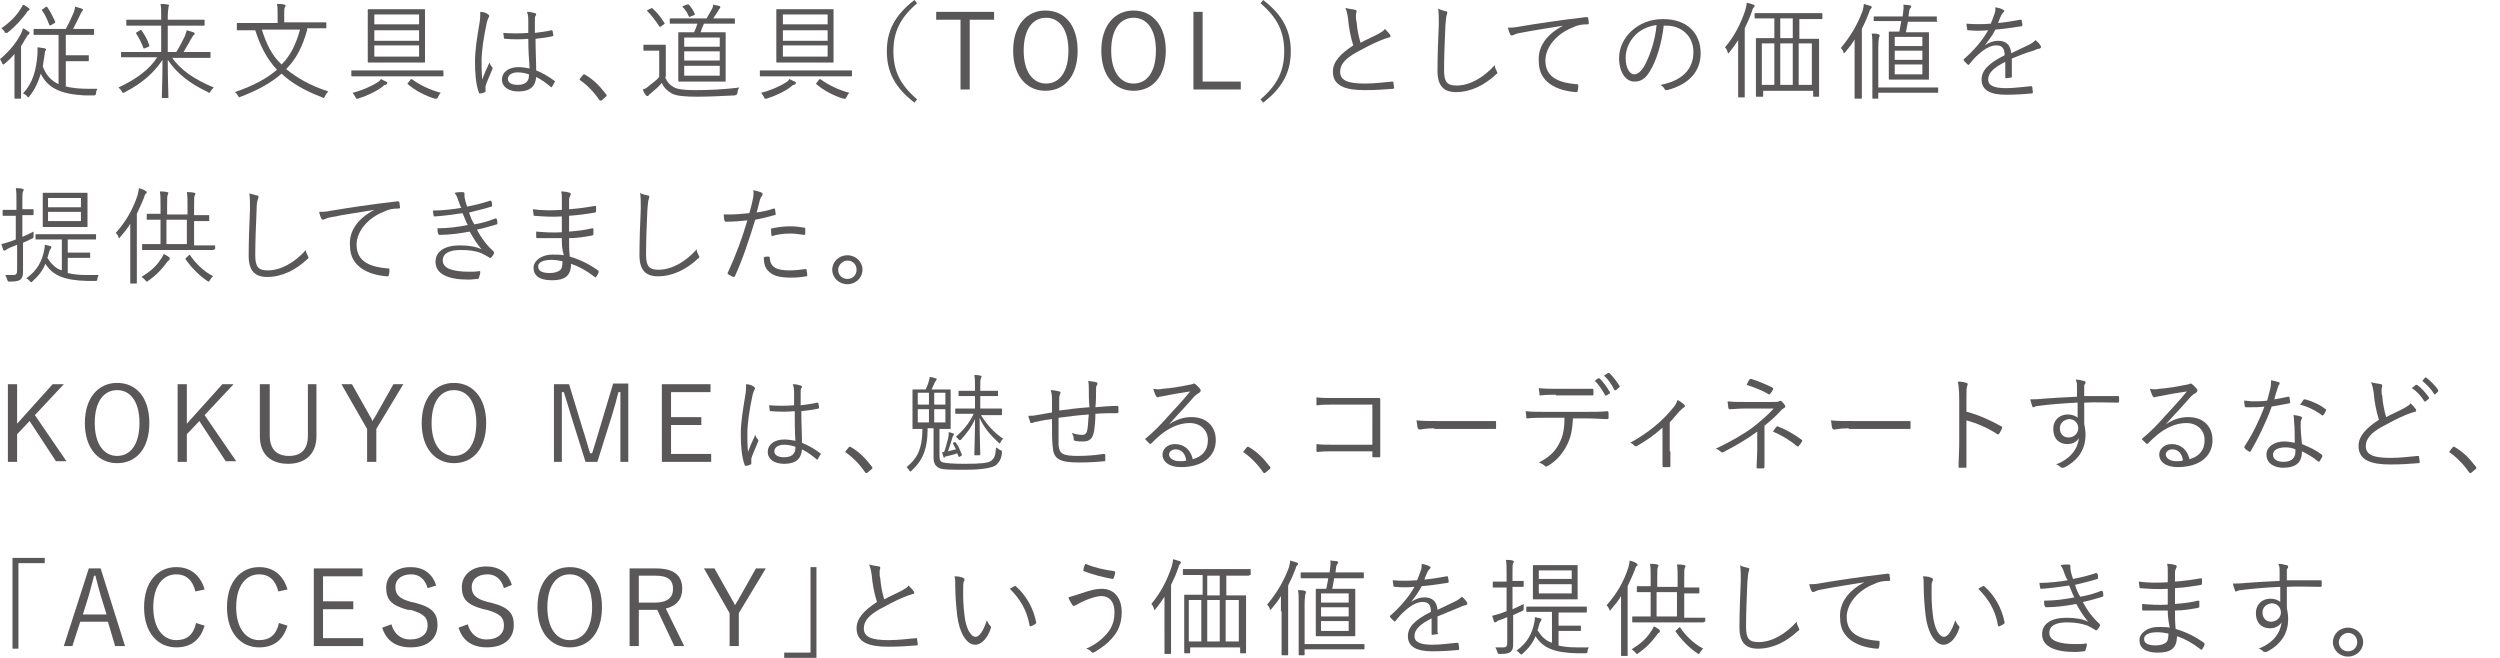<?xml version="1.0" encoding="utf-8"?>
<!-- Generator: Adobe Illustrator 24.3.0, SVG Export Plug-In . SVG Version: 6.00 Build 0)  -->
<svg version="1.1" id="レイヤー_1" xmlns="http://www.w3.org/2000/svg" xmlns:xlink="http://www.w3.org/1999/xlink" x="0px"
	 y="0px" viewBox="0 0 380 100" style="enable-background:new 0 0 380 100;" xml:space="preserve">
<style type="text/css">
	.st0{fill:none;}
	.st1{fill:#595757;}
</style>
<rect class="st0" width="380" height="100"/>
<g>
	<g>
		<path class="st1" d="M2.2,9.9c0-0.5,0-1.2,0-1.7c-0.4,0.5-0.9,1-1.4,1.4C0.7,9.7,0.6,9.8,0.5,9.8c-0.1,0-0.1-0.1-0.2-0.2
			C0.3,9.4,0.1,9.2,0,9c1.4-1.2,2.5-2.5,3.2-3.9c0.1-0.2,0.2-0.5,0.3-0.8c0.3,0.1,0.5,0.3,0.8,0.5C4.4,4.8,4.5,4.9,4.5,5
			S4.4,5.1,4.4,5.2C4.3,5.3,4.1,5.4,4,5.7C3.7,6.1,3.5,6.6,3.2,7v5.8c0,1.4,0,2,0,2.1c0,0.1,0,0.1-0.1,0.1H2.3c-0.1,0-0.1,0-0.1-0.1
			c0-0.1,0-0.7,0-2.1V9.9z M4.4,1.6C4.2,1.6,4.1,1.8,4,2c-0.7,0.9-1.6,2-2.9,3C1,5,0.9,5,0.9,5C0.8,5,0.7,5,0.7,4.8
			C0.5,4.6,0.4,4.4,0.2,4.3c1.2-0.8,2.3-1.9,2.9-2.9c0.2-0.3,0.3-0.5,0.4-0.7C3.9,0.9,4.1,1,4.3,1.2c0.1,0.1,0.2,0.1,0.2,0.2
			C4.5,1.5,4.4,1.5,4.4,1.6z M9.9,13.1c1,0.3,2.3,0.4,3.7,0.4c0.4,0,0.8,0,1.2,0c-0.1,0.2-0.2,0.4-0.2,0.7c-0.1,0.3-0.1,0.3-0.4,0.3
			c-0.5,0-0.9,0-1.4,0c-3.7-0.2-5.6-1.2-6.6-3.3c-0.4,1.3-0.9,2.4-1.7,3.4c-0.1,0.1-0.1,0.2-0.2,0.2c0,0-0.1,0-0.2-0.2
			c-0.2-0.2-0.4-0.3-0.6-0.4c1.5-1.6,2-3.5,2.2-6c0-0.4,0-0.7,0-1c0.4,0,0.6,0.1,0.9,0.1C6.9,7.4,7,7.4,7,7.5s0,0.1-0.1,0.2
			C6.8,7.9,6.8,8,6.8,8.2c-0.1,0.7-0.2,1.3-0.3,1.9c0.5,1.3,1.2,2.1,2.4,2.7V5.3H7.4c-1.6,0-2.1,0-2.2,0c-0.1,0-0.1,0-0.1-0.1V4.5
			c0-0.1,0-0.1,0.1-0.1c0.1,0,0.6,0,2.2,0H10c0.5-0.9,0.9-1.8,1.2-2.5c0.1-0.3,0.2-0.5,0.2-0.9c0.4,0.1,0.6,0.2,1,0.3
			c0.1,0,0.2,0.1,0.2,0.2c0,0.1-0.1,0.2-0.1,0.2c-0.1,0.1-0.2,0.3-0.3,0.5c-0.3,0.7-0.7,1.4-1.1,2.2h0.9c1.6,0,2.1,0,2.2,0
			c0.1,0,0.1,0,0.1,0.1v0.7c0,0.1,0,0.1-0.1,0.1c-0.1,0-0.6,0-2.2,0h-2v3.1h2c1,0,1.3,0,1.4,0c0.1,0,0.1,0,0.1,0.1v0.7
			c0,0.1,0,0.1-0.1,0.1c-0.1,0-0.4,0-1.4,0h-2V13.1z M6.9,1.1c0.1-0.1,0.2-0.1,0.3,0C7.7,1.8,8,2.5,8.4,3.3c0,0.1,0,0.1-0.1,0.2
			L7.8,3.8c-0.2,0.1-0.2,0.1-0.3,0C7.2,3,6.9,2.3,6.4,1.6C6.3,1.5,6.3,1.5,6.5,1.4L6.9,1.1z"/>
		<path class="st1" d="M26.1,8.7c1.4,2,3.5,3.4,6.4,4.6c-0.2,0.2-0.4,0.4-0.5,0.6c-0.1,0.2-0.1,0.2-0.2,0.2c0,0-0.1,0-0.2-0.1
			c-2.7-1.3-4.6-2.7-6.1-4.9c0,2.8,0.1,5.1,0.1,5.7c0,0.1,0,0.1-0.1,0.1h-0.8c-0.1,0-0.1,0-0.1-0.1c0-0.8,0.1-2.9,0.1-5.7
			c-1.4,2.1-3.2,3.6-5.7,4.9c-0.1,0.1-0.2,0.1-0.3,0.1c-0.1,0-0.1-0.1-0.2-0.2c-0.1-0.3-0.3-0.4-0.5-0.6c2.6-1.2,4.7-2.7,5.9-4.6
			h-3.3c-1.5,0-2,0-2.1,0c-0.1,0-0.1,0-0.1-0.1V8c0-0.1,0-0.1,0.1-0.1c0.1,0,0.6,0,2.1,0h3.9v-4h-3c-1.6,0-2.1,0-2.2,0
			c-0.1,0-0.1,0-0.1-0.1V3.1c0-0.1,0-0.1,0.1-0.1c0.1,0,0.6,0,2.2,0h3V2.4c0-1,0-1.2-0.1-1.8c0.4,0,0.7,0,1.1,0.1
			c0.1,0,0.2,0.1,0.2,0.1c0,0.1-0.1,0.2-0.1,0.4c0,0.2-0.1,0.5-0.1,1.3V3h3.3c1.6,0,2.1,0,2.2,0c0.1,0,0.1,0,0.1,0.1v0.7
			c0,0.1,0,0.1-0.1,0.1c-0.1,0-0.6,0-2.2,0h-3.3v4h1.3c0.5-0.8,0.9-1.6,1.3-2.4c0.1-0.3,0.2-0.6,0.3-0.9c0.4,0.1,0.6,0.2,1,0.3
			c0.1,0.1,0.2,0.1,0.2,0.2c0,0.1-0.1,0.2-0.1,0.2c-0.1,0-0.2,0.2-0.5,0.7c-0.3,0.6-0.7,1.2-1.1,1.9h1.9c1.5,0,2,0,2.1,0
			c0.1,0,0.1,0,0.1,0.1v0.7c0,0.1,0,0.1-0.1,0.1c-0.1,0-0.6,0-2.1,0H26.1z M21.3,4.6c0.1,0,0.2-0.1,0.2,0C22,5.3,22.4,6,22.7,6.9
			c0,0.1,0,0.1-0.1,0.2l-0.5,0.2c-0.2,0.1-0.2,0.1-0.3,0c-0.3-0.8-0.7-1.6-1.1-2.2c-0.1-0.1,0-0.1,0.1-0.2L21.3,4.6z"/>
		<path class="st1" d="M46.7,4.5C46,7.1,45,9,43.5,10.5c1.6,1.3,3.6,2.5,6.4,3.4c-0.2,0.2-0.4,0.5-0.5,0.7c-0.1,0.2-0.1,0.3-0.2,0.3
			c0,0-0.1,0-0.2-0.1c-2.7-1-4.7-2.2-6.2-3.6c-1.6,1.4-3.6,2.5-6.2,3.5c-0.1,0-0.2,0.1-0.2,0.1c-0.1,0-0.1-0.1-0.2-0.2
			c-0.1-0.2-0.3-0.5-0.5-0.6c2.9-1,4.9-2.1,6.4-3.4c-1.5-1.6-2.5-3.5-3.3-6h-0.6c-1.5,0-2,0-2.1,0c-0.1,0-0.1,0-0.1-0.1V3.6
			c0-0.1,0-0.1,0.1-0.1c0.1,0,0.6,0,2.1,0h4V2.4c0-0.8,0-1.3-0.1-1.8c0.4,0,0.8,0,1.1,0.1c0.1,0,0.2,0.1,0.2,0.1
			c0,0.1,0,0.2-0.1,0.3c-0.1,0.2-0.1,0.4-0.1,1.2v1.1h4.2c1.5,0,2,0,2.1,0c0.1,0,0.1,0,0.1,0.1v0.7c0,0.1,0,0.1-0.1,0.1
			c-0.1,0-0.6,0-2.1,0H46.7z M39.8,4.5c0.7,2.2,1.5,3.9,3,5.3c1.4-1.4,2.2-3.1,2.8-5.3H39.8z"/>
		<path class="st1" d="M67.4,11.5c0,0.1,0,0.1-0.1,0.1c-0.1,0-0.6,0-2.1,0h-9.6c-1.5,0-2,0-2.1,0c-0.1,0-0.1,0-0.1-0.1v-0.7
			c0-0.1,0-0.1,0.1-0.1c0.1,0,0.6,0,2.1,0h9.6c1.5,0,2,0,2.1,0c0.1,0,0.1,0,0.1,0.1V11.5z M58.6,12.9c-0.2,0-0.3,0.1-0.5,0.3
			c-0.9,0.7-2.4,1.4-3.7,1.8c-0.1,0-0.2,0-0.2,0c-0.1,0-0.1-0.1-0.2-0.3c-0.1-0.2-0.3-0.4-0.4-0.6c1.3-0.3,2.9-1,3.8-1.6
			c0.2-0.1,0.4-0.3,0.5-0.5c0.3,0.2,0.6,0.3,0.8,0.4c0.1,0.1,0.2,0.1,0.2,0.2C58.8,12.8,58.8,12.8,58.6,12.9z M64.6,7.5
			c0,1.3,0,1.8,0,1.9c0,0.1,0,0.1-0.1,0.1c-0.1,0-0.6,0-2.2,0h-4.1c-1.6,0-2.1,0-2.2,0c-0.1,0-0.1,0-0.1-0.1c0-0.1,0-0.6,0-1.9V3.4
			c0-1.3,0-1.8,0-1.9c0-0.1,0-0.1,0.1-0.1c0.1,0,0.6,0,2.2,0h4.1c1.6,0,2.1,0,2.2,0c0.1,0,0.1,0,0.1,0.1c0,0.1,0,0.6,0,1.9V7.5z
			 M63.7,2.2h-6.8v1.5h6.8V2.2z M63.7,4.6h-6.8v1.6h6.8V4.6z M63.7,6.9h-6.8v1.7h6.8V6.9z M62.4,12.1c0.1-0.1,0.2-0.1,0.3,0
			c1.1,0.8,2.7,1.6,4.3,2c-0.2,0.2-0.3,0.4-0.4,0.6c-0.1,0.2-0.1,0.3-0.3,0.3c0,0-0.1,0-0.2,0c-1.4-0.4-3.1-1.3-4.1-2.2
			c-0.1-0.1-0.1-0.1,0.1-0.3L62.4,12.1z"/>
		<path class="st1" d="M74.2,2.2c0.2,0.1,0.2,0.3,0.1,0.4C74.2,2.8,74.1,3,74,3.4c-0.5,2.3-0.8,4.4-0.8,5.9c0,0.9,0,1.7,0.1,2.8
			c0.3-0.9,0.7-1.7,1.1-2.6c0.1,0.3,0.2,0.5,0.4,0.7c0.1,0.1,0.1,0.2,0,0.4c-0.5,1.2-0.9,2.1-1,2.5c0,0.3,0,0.5,0,0.7
			c0,0.1,0,0.2-0.1,0.2c-0.2,0.1-0.5,0.2-0.7,0.2c-0.1,0-0.2,0-0.2-0.1c-0.5-1.3-0.6-3.2-0.6-4.7c0-1.8,0.3-3.6,0.7-6
			c0.1-0.5,0.1-1.1,0.1-1.6C73.5,1.8,74,2,74.2,2.2z M80.3,5.9C79.2,6,78,6,76.8,5.9c-0.1,0-0.2,0-0.2-0.1c0-0.2-0.1-0.6-0.1-0.8
			c1.3,0.1,2.6,0.1,3.8,0c0-0.6,0-1.2,0-1.8c0-0.4,0-0.9-0.2-1.4c0.5,0,0.9,0.1,1.2,0.2c0.1,0,0.2,0.1,0.2,0.2s0,0.1-0.1,0.2
			c-0.1,0.1-0.1,0.5-0.1,0.8c0,0.6,0,1.1,0,1.8c0.8-0.1,1.7-0.2,2.5-0.4c0.1,0,0.1,0,0.2,0.1c0,0.2,0.1,0.4,0.1,0.6
			c0,0.1,0,0.2-0.1,0.2c-0.8,0.2-1.8,0.3-2.6,0.4c0,1.9,0.1,3.4,0.1,4.8c1,0.4,2,1,2.8,1.6c0.1,0.1,0.1,0.1,0,0.2
			c-0.1,0.2-0.3,0.5-0.4,0.7c-0.1,0.1-0.1,0.1-0.2,0c-0.7-0.6-1.4-1.1-2.2-1.5c-0.1,1.4-0.9,2.2-2.7,2.2c-1.5,0-2.5-0.7-2.5-1.8
			c0-1.2,1.1-1.9,2.5-1.9c0.5,0,1.2,0.1,1.7,0.2C80.4,9,80.3,7.6,80.3,5.9z M80.4,11.3c-0.6-0.2-1.2-0.3-1.7-0.3
			c-0.9,0-1.5,0.4-1.5,1c0,0.6,0.6,0.9,1.5,0.9c1.1,0,1.7-0.5,1.7-1.4V11.3z"/>
		<path class="st1" d="M88.6,11.4c0.1-0.1,0.1-0.1,0.2-0.1c0,0,0.1,0,0.2,0.1c1.2,0.7,2.1,1.6,3.1,2.9c0.1,0.1,0.1,0.1,0.1,0.2
			c0,0.1,0,0.1-0.1,0.2l-0.6,0.5c-0.1,0.1-0.1,0.1-0.2,0.1c-0.1,0-0.1,0-0.2-0.1c-0.8-1.2-1.9-2.3-2.9-3c-0.1,0-0.1-0.1-0.1-0.1
			c0,0,0-0.1,0.1-0.2L88.6,11.4z"/>
		<path class="st1" d="M101.1,11.7c0.3,0.8,0.7,1.2,1.4,1.6c0.6,0.3,1.7,0.4,3.2,0.4c2,0,4.4-0.1,6.7-0.4c-0.2,0.2-0.3,0.5-0.3,0.8
			c-0.1,0.3-0.1,0.3-0.4,0.4c-2.1,0.1-4,0.2-5.7,0.2c-1.8,0-3.2-0.1-3.9-0.5c-0.7-0.4-1.2-0.9-1.5-1.6c-0.5,0.6-1.1,1.1-1.7,1.6
			c-0.2,0.2-0.3,0.2-0.3,0.3c-0.1,0.1-0.1,0.1-0.2,0.1s-0.1,0-0.2-0.1c-0.2-0.2-0.4-0.6-0.5-0.9c0.4-0.1,0.7-0.3,1-0.6
			c0.5-0.4,1.1-0.8,1.5-1.3v-4H99c-0.8,0-1,0-1.1,0c-0.1,0-0.1,0-0.1-0.1V6.9c0-0.1,0-0.1,0.1-0.1c0.1,0,0.3,0,1.1,0h0.9
			c0.8,0,1.1,0,1.2,0c0.1,0,0.1,0,0.1,0.1c0,0.1,0,0.5,0,1.5V11.7z M98.9,1.3c0.2-0.1,0.2-0.1,0.3,0c0.7,0.6,1.3,1.4,1.8,2.2
			c0.1,0.1,0,0.1-0.1,0.2l-0.4,0.3c-0.2,0.1-0.2,0.1-0.3,0c-0.5-0.8-1.2-1.7-1.8-2.3c-0.1-0.1-0.1-0.1,0.1-0.2L98.9,1.3z M111.7,3.5
			c0,0.1,0,0.1-0.1,0.1c-0.1,0-0.6,0-2.2,0H107c-0.2,0.4-0.4,0.9-0.5,1.3h1.7c1.4,0,1.9,0,2,0c0.1,0,0.1,0,0.1,0.1
			c0,0.1,0,0.5,0,1.8v3.7c0,1.2,0,1.7,0,1.8c0,0.1,0,0.1-0.1,0.1c-0.1,0-0.6,0-2,0h-3c-1.4,0-1.9,0-2,0c-0.1,0-0.1,0-0.1-0.1
			c0-0.1,0-0.5,0-1.8V6.8c0-1.2,0-1.7,0-1.8c0-0.1,0-0.1,0.1-0.1c0.1,0,0.6,0,2,0h0.3c0.2-0.4,0.4-0.9,0.5-1.3h-1.8
			c-1.7,0-2.2,0-2.3,0c-0.1,0-0.1,0-0.1-0.1V2.9c0-0.1,0-0.1,0.1-0.1c0.1,0,0.6,0,2.3,0h3.2c0.3-0.5,0.5-0.9,0.8-1.4
			c0.1-0.2,0.2-0.4,0.2-0.7c0.3,0.1,0.6,0.1,0.9,0.2c0.1,0,0.2,0.1,0.2,0.2c0,0.1-0.1,0.1-0.1,0.2c-0.1,0.1-0.2,0.2-0.2,0.3
			c-0.2,0.3-0.5,0.8-0.8,1.2h1c1.6,0,2.1,0,2.2,0c0.1,0,0.1,0,0.1,0.1V3.5z M104.4,0.7c0.1,0,0.2-0.1,0.3,0c0.3,0.3,0.7,0.9,0.9,1.4
			c0.1,0.1,0,0.1-0.1,0.2L105,2.5c-0.2,0.1-0.2,0.1-0.3,0c-0.2-0.5-0.5-1-0.9-1.4c-0.1-0.1-0.1-0.2,0.1-0.2L104.4,0.7z M109.4,5.7
			H104v1.4h5.4V5.7z M109.4,7.8H104v1.4h5.4V7.8z M109.4,10H104v1.5h5.4V10z"/>
		<path class="st1" d="M129.5,11.5c0,0.1,0,0.1-0.1,0.1c-0.1,0-0.6,0-2.1,0h-9.6c-1.5,0-2,0-2.1,0c-0.1,0-0.1,0-0.1-0.1v-0.7
			c0-0.1,0-0.1,0.1-0.1c0.1,0,0.6,0,2.1,0h9.6c1.5,0,2,0,2.1,0c0.1,0,0.1,0,0.1,0.1V11.5z M120.7,12.9c-0.2,0-0.3,0.1-0.5,0.3
			c-0.9,0.7-2.4,1.4-3.7,1.8c-0.1,0-0.2,0-0.2,0c-0.1,0-0.1-0.1-0.2-0.3c-0.1-0.2-0.3-0.4-0.4-0.6c1.3-0.3,2.9-1,3.8-1.6
			c0.2-0.1,0.4-0.3,0.5-0.5c0.3,0.2,0.6,0.3,0.8,0.4c0.1,0.1,0.2,0.1,0.2,0.2C120.9,12.8,120.9,12.8,120.7,12.9z M126.7,7.5
			c0,1.3,0,1.8,0,1.9c0,0.1,0,0.1-0.1,0.1c-0.1,0-0.6,0-2.2,0h-4.1c-1.6,0-2.1,0-2.2,0c-0.1,0-0.1,0-0.1-0.1c0-0.1,0-0.6,0-1.9V3.4
			c0-1.3,0-1.8,0-1.9c0-0.1,0-0.1,0.1-0.1c0.1,0,0.6,0,2.2,0h4.1c1.6,0,2.1,0,2.2,0c0.1,0,0.1,0,0.1,0.1c0,0.1,0,0.6,0,1.9V7.5z
			 M125.8,2.2H119v1.5h6.8V2.2z M125.8,4.6H119v1.6h6.8V4.6z M125.8,6.9H119v1.7h6.8V6.9z M124.5,12.1c0.1-0.1,0.2-0.1,0.3,0
			c1.1,0.8,2.7,1.6,4.3,2c-0.2,0.2-0.3,0.4-0.4,0.6c-0.1,0.2-0.1,0.3-0.3,0.3c0,0-0.1,0-0.2,0c-1.4-0.4-3.1-1.3-4.1-2.2
			c-0.1-0.1-0.1-0.1,0.1-0.3L124.5,12.1z"/>
		<path class="st1" d="M139.4,0.5c-2.7,2.3-3.6,4.5-3.6,7.3s0.9,5,3.6,7.3l-0.4,0.5c-3-2.3-4.2-4.7-4.2-7.8S136,2.3,139,0L139.4,0.5
			z"/>
		<path class="st1" d="M151.1,3h-3.7v10.6H146V3h-3.7V1.8h8.8V3z"/>
		<path class="st1" d="M163.8,7.7c0,3.9-2,6.1-4.9,6.1c-2.8,0-4.9-2.2-4.9-6.1c0-3.9,2.1-6.1,4.9-6.1C161.8,1.6,163.8,3.8,163.8,7.7
			z M155.6,7.7c0,3.2,1.4,5,3.4,5c2,0,3.4-1.7,3.4-5c0-3.3-1.4-5-3.4-5C157,2.7,155.6,4.4,155.6,7.7z"/>
		<path class="st1" d="M177.2,7.7c0,3.9-2,6.1-4.9,6.1c-2.8,0-4.9-2.2-4.9-6.1c0-3.9,2.1-6.1,4.9-6.1C175.1,1.6,177.2,3.8,177.2,7.7
			z M168.9,7.7c0,3.2,1.4,5,3.4,5c2,0,3.4-1.7,3.4-5c0-3.3-1.4-5-3.4-5C170.3,2.7,168.9,4.4,168.9,7.7z"/>
		<path class="st1" d="M182.8,12.4h5.8v1.2h-7.2V1.8h1.4V12.4z"/>
		<path class="st1" d="M192,0c3,2.3,4.2,4.7,4.2,7.8s-1.2,5.5-4.2,7.8l-0.4-0.5c2.7-2.3,3.6-4.5,3.6-7.3s-0.9-5-3.6-7.3L192,0z"/>
		<path class="st1" d="M206,1.5c0.1,0,0.2,0.1,0.2,0.2c0,0.2-0.1,0.3-0.1,0.6c0,0.4,0,0.7,0.1,1c0.1,1.2,0.3,2.2,0.6,3.2
			c0.9-0.5,1.9-0.9,2.8-1.4c0.5-0.3,0.7-0.4,0.9-0.7c0.3,0.3,0.6,0.6,0.8,0.9c0.1,0.2,0.1,0.4-0.2,0.4c-0.4,0.1-0.9,0.3-1.4,0.5
			c-1.2,0.5-2.5,1.2-3.6,1.8c-1.6,0.9-2.4,1.8-2.4,2.9c0,1.4,1.3,1.8,3.8,1.8c1.5,0,2.9-0.2,4.1-0.3c0.1,0,0.2,0,0.2,0.1
			c0,0.3,0.1,0.6,0.1,0.8c0,0.1,0,0.2-0.2,0.2c-1.3,0.1-2.5,0.2-4.3,0.2c-2.8,0-4.8-0.6-4.8-2.8c0-1.5,1.1-2.7,3.1-4
			c-0.4-1.2-0.7-2.8-0.8-4.1c-0.1-0.7-0.2-1.1-0.4-1.6C205.2,1.4,205.7,1.4,206,1.5z"/>
		<path class="st1" d="M219.7,1.7c0.2,0,0.3,0.1,0.3,0.2c0,0.1-0.1,0.3-0.1,0.4c-0.1,0.2-0.1,0.7-0.2,1.6c-0.1,2.4-0.2,4.6-0.2,6.8
			c0,1.8,0.5,2.3,1.9,2.3c2,0,4.1-1.2,5.8-3.1c0,0.4,0.2,0.7,0.3,0.9c0,0.1,0.1,0.2,0.1,0.2c0,0.1,0,0.2-0.2,0.3
			c-1.7,1.6-3.8,2.7-6.1,2.7c-1.8,0-2.8-0.9-2.8-3.2c0-2.3,0.1-4.9,0.2-7.1c0-1,0-1.7-0.1-2.4C218.9,1.5,219.4,1.6,219.7,1.7z"/>
		<path class="st1" d="M237.6,3.9c-2.4,0.4-4.5,0.7-6.5,1.1c-0.6,0.1-0.8,0.2-1,0.3c-0.1,0-0.2,0.1-0.3,0.1s-0.2-0.1-0.2-0.1
			c-0.2-0.3-0.3-0.7-0.4-1.1c0.6,0,1,0,2-0.2c2.4-0.4,5.6-0.9,9.9-1.4c0.2,0,0.2,0,0.3,0.1c0,0.2,0.1,0.6,0.1,0.8
			c0,0.1,0,0.2-0.2,0.2c-0.9,0-1.5,0.1-2.3,0.5c-2.3,0.9-4.1,2.9-4.1,5c0,2.7,2.3,3.4,4.7,3.6c0.2,0,0.3,0,0.3,0.2
			c0,0.2,0,0.5-0.1,0.8c0,0.2-0.1,0.2-0.3,0.2c-2.7-0.2-5.6-1.4-5.6-4.6C233.7,7.1,235.1,5.2,237.6,3.9L237.6,3.9z"/>
		<path class="st1" d="M252.9,3.8c-0.3,2.7-1.1,5.4-2.1,7c-0.7,1.2-1.4,1.6-2.4,1.6c-1.2,0-2.3-1.3-2.3-3.6c0-1.5,0.7-3,1.9-4.1
			s2.8-1.8,4.8-1.8c3.6,0,5.7,2.1,5.7,5.2c0,2.6-1.6,4.7-5.1,5.6c-0.2,0-0.3,0-0.4-0.2c-0.1-0.2-0.3-0.4-0.6-0.6c3.2-0.6,5-2.3,5-5
			c0-2.4-1.8-4-4.1-4H252.9z M248.6,5.3c-1.1,1.1-1.5,2.4-1.5,3.5c0,1.7,0.7,2.5,1.3,2.5c0.5,0,1-0.4,1.5-1.2
			c0.8-1.4,1.7-3.9,1.9-6.3C250.5,4,249.4,4.5,248.6,5.3z"/>
		<path class="st1" d="M264.2,8.5c0-0.6,0-1.6,0-2.4c-0.4,0.6-0.8,1.2-1.3,1.8c-0.1,0.1-0.1,0.2-0.2,0.2c-0.1,0-0.1-0.1-0.1-0.2
			c-0.1-0.3-0.2-0.5-0.4-0.7c1.5-1.8,2.4-3.6,3.1-5.7c0.1-0.4,0.2-0.8,0.2-1.1c0.4,0.1,0.7,0.2,1,0.3c0.1,0,0.2,0.1,0.2,0.2
			c0,0.1-0.1,0.2-0.1,0.2c-0.1,0.1-0.2,0.2-0.3,0.6c-0.3,0.9-0.7,1.8-1.1,2.6v7.9c0,1.7,0,2.4,0,2.5c0,0.1,0,0.1-0.1,0.1h-0.8
			c-0.1,0-0.1,0-0.1-0.1c0-0.1,0-0.8,0-2.5V8.5z M277,2.8c0,0.1,0,0.1-0.1,0.1c-0.1,0-0.6,0-2.2,0h-1.2v3h0.6c1.6,0,2.2,0,2.3,0
			c0.1,0,0.1,0,0.1,0.1c0,0.1,0,0.6,0,2.5v2.9c0,2.6,0,3.1,0,3.2c0,0.1,0,0.1-0.1,0.1h-0.7c-0.1,0-0.1,0-0.1-0.1v-0.8h-7.6v0.8
			c0,0.1,0,0.1-0.1,0.1H267c-0.1,0-0.1,0-0.1-0.1c0-0.1,0-0.6,0-3.2V8.7c0-2.2,0-2.7,0-2.8c0-0.1,0-0.1,0.1-0.1c0.1,0,0.6,0,2.2,0
			h0.5v-3H269c-1.6,0-2.2,0-2.2,0c-0.1,0-0.1,0-0.1-0.1V2.1c0-0.1,0-0.1,0.1-0.1c0.1,0,0.6,0,2.2,0h5.7c1.6,0,2.2,0,2.2,0
			c0.1,0,0.1,0,0.1,0.1V2.8z M269.7,6.6h-1.9v6.3h1.9V6.6z M272.5,2.8h-1.9v3h1.9V2.8z M272.5,6.6h-1.9v6.3h1.9V6.6z M275.4,6.6h-2
			v6.3h2V6.6z"/>
		<path class="st1" d="M281.9,8.3c0-0.6,0-1.5,0-2.3c-0.4,0.7-0.9,1.3-1.4,1.9c-0.1,0.1-0.2,0.2-0.2,0.2c-0.1,0-0.1,0-0.1-0.2
			c-0.1-0.3-0.3-0.5-0.4-0.6c1.5-1.8,2.5-3.5,3.3-5.6c0.1-0.4,0.2-0.8,0.2-1.1c0.3,0.1,0.7,0.2,1,0.3c0.1,0,0.2,0.1,0.2,0.2
			c0,0.1,0,0.1-0.1,0.2c-0.1,0.1-0.2,0.2-0.3,0.6c-0.3,0.8-0.7,1.7-1.1,2.5v8c0,1.7,0,2.4,0,2.5c0,0.1,0,0.1-0.1,0.1H282
			c-0.1,0-0.1,0-0.1-0.1c0-0.1,0-0.8,0-2.5V8.3z M294.6,14c0,0.1,0,0.1-0.1,0.1c-0.1,0-0.6,0-2.2,0h-6.8v0.8c0,0.1,0,0.1-0.1,0.1
			h-0.7c-0.1,0-0.1,0-0.1-0.1c0-0.1,0-0.6,0-1.7v-6c0-1.1,0-1.5-0.1-2.1c0.4,0,0.7,0,1,0.1c0.1,0,0.2,0.1,0.2,0.2
			c0,0.1,0,0.2-0.1,0.3c0,0.2-0.1,0.5-0.1,1.5v6.1h6.8c1.6,0,2.1,0,2.2,0c0.1,0,0.1,0,0.1,0.1V14z M294.5,3.2c0,0.1,0,0.1-0.1,0.1
			c-0.1,0-0.6,0-2.2,0H290c-0.1,0.5-0.2,1.1-0.3,1.6h1.6c1.3,0,1.7,0,1.8,0c0.1,0,0.1,0,0.1,0.1c0,0.1,0,0.5,0,1.8v3.4
			c0,1.2,0,1.7,0,1.8c0,0.1,0,0.1-0.1,0.1c-0.1,0-0.5,0-1.8,0H289c-1.3,0-1.7,0-1.8,0c-0.1,0-0.1,0-0.1-0.1c0-0.1,0-0.5,0-1.8V6.7
			c0-1.2,0-1.7,0-1.8c0-0.1,0-0.1,0.1-0.1c0.1,0,0.4,0,1.5,0c0.1-0.5,0.2-1,0.3-1.6h-1.9c-1.6,0-2.1,0-2.2,0s-0.1,0-0.1-0.1V2.6
			c0-0.1,0-0.1,0.1-0.1s0.6,0,2.2,0h2.1l0.1-0.8c0-0.4,0.1-0.6,0-1c0.3,0,0.7,0.1,1,0.1c0.1,0,0.2,0.1,0.2,0.2c0,0.1,0,0.1-0.1,0.2
			c-0.1,0.1-0.1,0.2-0.2,0.4c0,0.3-0.1,0.6-0.1,0.9h2c1.6,0,2.1,0,2.2,0c0.1,0,0.1,0,0.1,0.1V3.2z M292.2,5.6H288V7h4.2V5.6z
			 M292.2,7.7H288v1.4h4.2V7.7z M292.2,9.8H288v1.5h4.2V9.8z"/>
		<path class="st1" d="M305.8,11.6c0,0.1,0,0.2-0.2,0.2c-0.2,0-0.5,0.1-0.7,0.1c-0.1,0-0.1-0.1-0.1-0.2c0-0.7,0-1.5,0-2.3
			c-1.8,0.9-2.6,1.7-2.6,2.7c0,0.9,0.9,1.3,2.7,1.3c1.3,0,2.6-0.2,3.8-0.3c0.1,0,0.1,0,0.2,0.1c0,0.2,0.1,0.6,0.1,0.8
			c0,0.1-0.1,0.2-0.1,0.2c-1.1,0.1-2.4,0.2-4,0.2c-2.2,0-3.7-0.6-3.7-2.3c0-1.3,0.9-2.4,3.5-3.7c0-1.1-0.4-1.5-1.3-1.5
			c-0.7,0-1.6,0.4-2.6,1.3c-0.6,0.5-1,1-1.5,1.6c-0.1,0.1-0.2,0.1-0.2,0c-0.2-0.1-0.4-0.4-0.6-0.6c0-0.1-0.1-0.1,0-0.2
			c1.5-1.3,2.8-2.8,3.7-4.4c-1,0.1-2,0.1-3,0c-0.1,0-0.2,0-0.2-0.2c0-0.2-0.1-0.5-0.1-0.8c1.2,0.1,2.4,0.1,3.7,0
			c0.2-0.5,0.4-1,0.6-1.6c0.1-0.3,0.1-0.5,0.1-0.9c0.5,0.1,0.9,0.2,1.2,0.4c0.2,0.1,0.2,0.2,0,0.4c-0.1,0.1-0.2,0.2-0.3,0.4
			c-0.2,0.4-0.3,0.7-0.5,1.2c1.1-0.1,2.3-0.3,3.4-0.5c0.1,0,0.2,0,0.2,0.1c0,0.2,0.1,0.4,0.1,0.7c0,0.1,0,0.2-0.2,0.2
			c-1.3,0.2-2.6,0.4-3.9,0.5c-0.5,1-1.1,1.7-1.6,2.4l0,0c0.7-0.5,1.4-0.7,2-0.7c1.2,0,1.9,0.6,2,1.9c0.8-0.4,1.7-0.8,2.5-1.2
			c0.5-0.2,0.9-0.5,1.2-0.8c0.4,0.3,0.7,0.7,0.8,0.9c0.1,0.2,0,0.3-0.2,0.4c-0.2,0-0.5,0.1-0.9,0.3C308,8,307,8.4,305.8,8.9V11.6z"
			/>
		<path class="st1" d="M3.4,36c0.5-0.2,1.1-0.5,1.7-0.8c0,0.2,0,0.4,0,0.6c0,0.3,0,0.4-0.3,0.5c-0.4,0.2-0.9,0.4-1.3,0.6v1.9
			c0,1,0,1.8,0,2.4c0,0.8-0.1,1-0.4,1.3c-0.3,0.2-0.6,0.3-1.6,0.3c-0.3,0-0.3,0-0.4-0.3c-0.1-0.3-0.2-0.5-0.3-0.7c0.4,0,0.7,0,1.2,0
			c0.5,0,0.6-0.2,0.6-0.8v-3.8c-0.3,0.1-0.6,0.3-1,0.4C1.2,37.8,1,37.9,0.9,38c-0.1,0-0.1,0.1-0.2,0.1s-0.1,0-0.2-0.1
			c-0.1-0.3-0.2-0.6-0.3-0.9c0.4-0.1,0.8-0.2,1.4-0.4c0.3-0.1,0.5-0.2,0.8-0.3v-3.6H2c-1.1,0-1.4,0-1.5,0c-0.1,0-0.1,0-0.1-0.1V32
			c0-0.1,0-0.1,0.1-0.1c0.1,0,0.4,0,1.5,0h0.5v-1.3c0-1,0-1.4-0.1-2c0.4,0,0.7,0,1,0.1c0.1,0,0.2,0.1,0.2,0.1c0,0.1,0,0.2-0.1,0.3
			c-0.1,0.2-0.1,0.5-0.1,1.4v1.3h0.1c1.1,0,1.4,0,1.5,0c0.1,0,0.1,0,0.1,0.1v0.7c0,0.1,0,0.1-0.1,0.1c-0.1,0-0.4,0-1.5,0H3.4V36z
			 M10.3,41.5c0.8,0.2,1.7,0.3,2.8,0.3c0.6,0,1.3,0,1.9,0c-0.1,0.2-0.2,0.4-0.2,0.6c0,0.3-0.1,0.3-0.4,0.3h-1.2
			C10,42.6,8.1,42,6.9,40.1c-0.4,1-1,1.8-2,2.7c-0.1,0.1-0.2,0.1-0.2,0.1s-0.1-0.1-0.2-0.2c-0.2-0.2-0.3-0.3-0.5-0.4
			c1.7-1.2,2.4-2.7,2.7-4.2c0.1-0.4,0.1-0.6,0.1-0.9c0.3,0.1,0.6,0.1,0.8,0.2c0.2,0,0.2,0.1,0.2,0.2s0,0.1-0.1,0.2
			c0,0.1-0.1,0.1-0.2,0.4c-0.1,0.4-0.2,0.7-0.3,1c0.6,0.9,1.2,1.6,2.2,1.9v-4.7H7.7c-1.6,0-2.1,0-2.2,0c-0.1,0-0.1,0-0.1-0.1v-0.6
			c0-0.1,0-0.1,0.1-0.1c0.1,0,0.6,0,2.2,0h4.6c1.6,0,2.1,0,2.2,0c0.1,0,0.1,0,0.1,0.1v0.6c0,0.1,0,0.1-0.1,0.1c-0.1,0-0.6,0-2.2,0
			h-2v2H12c1.1,0,1.5,0,1.6,0c0.1,0,0.1,0,0.1,0.1v0.6c0,0.1,0,0.1-0.1,0.1c-0.1,0-0.5,0-1.6,0h-1.7V41.5z M13.3,32.9
			c0,1,0,1.4,0,1.5c0,0.1,0,0.1-0.1,0.1c-0.1,0-0.5,0-1.9,0H8.5c-1.4,0-1.8,0-1.9,0c-0.1,0-0.1,0-0.1-0.1c0-0.1,0-0.5,0-1.5v-2
			c0-1,0-1.4,0-1.5c0-0.1,0-0.1,0.1-0.1c0.1,0,0.5,0,1.9,0h2.8c1.4,0,1.9,0,1.9,0c0.1,0,0.1,0,0.1,0.1c0,0.1,0,0.4,0,1.5V32.9z
			 M12.3,30.1h-5v1.4h5V30.1z M12.3,32.2h-5v1.4h5V32.2z"/>
		<path class="st1" d="M19.8,36.2c0-0.6,0-1.4,0-2.2c-0.4,0.7-0.9,1.3-1.5,2c-0.1,0.1-0.1,0.2-0.2,0.2c0,0-0.1-0.1-0.1-0.2
			c-0.1-0.3-0.3-0.5-0.4-0.6c1.6-1.8,2.6-3.6,3.3-5.7c0.1-0.4,0.2-0.8,0.2-1.1c0.4,0.1,0.7,0.2,1,0.4c0.1,0.1,0.2,0.1,0.2,0.2
			c0,0.1,0,0.2-0.1,0.2c-0.1,0.1-0.2,0.2-0.3,0.6c-0.3,0.8-0.7,1.6-1.1,2.5v8c0,1.7,0,2.4,0,2.5c0,0.1,0,0.1-0.1,0.1h-0.8
			c-0.1,0-0.1,0-0.1-0.1c0-0.1,0-0.8,0-2.5V36.2z M25.6,39.6c-0.1,0.1-0.2,0.2-0.4,0.5c-0.7,0.9-1.4,1.7-2.7,2.6
			c-0.1,0.1-0.1,0.1-0.2,0.1c-0.1,0-0.1-0.1-0.2-0.2c-0.2-0.2-0.4-0.4-0.6-0.5c1.3-0.8,2.2-1.6,2.8-2.5c0.3-0.4,0.4-0.6,0.6-1
			c0.3,0.2,0.6,0.3,0.8,0.5c0.1,0.1,0.1,0.1,0.1,0.2C25.8,39.5,25.7,39.6,25.6,39.6z M32.5,37.9c0,0.1,0,0.1-0.1,0.1
			c-0.1,0-0.6,0-2.3,0H24c-1.6,0-2.2,0-2.3,0c-0.1,0-0.1,0-0.1-0.1v-0.7c0-0.1,0-0.1,0.1-0.1c0.1,0,0.6,0,2.3,0h0.4v-3.7
			c-1.5,0-2,0-2,0c-0.1,0-0.1,0-0.1-0.1v-0.7c0-0.1,0-0.1,0.1-0.1c0.1,0,0.6,0,2,0v-1.2c0-1.1,0-1.6-0.1-2.2c0.4,0,0.7,0,1.1,0.1
			c0.1,0,0.2,0.1,0.2,0.1s0,0.1-0.1,0.3c-0.1,0.2-0.1,0.6-0.1,1.7v1.3h3.1v-1.2c0-1.1,0-1.6-0.1-2.2c0.4,0,0.7,0,1.1,0.1
			c0.1,0,0.2,0.1,0.2,0.1s0,0.2-0.1,0.3c-0.1,0.2-0.1,0.6-0.1,1.7v1.3h0c1.6,0,2.1,0,2.2,0c0.1,0,0.1,0,0.1,0.1v0.7
			c0,0.1,0,0.1-0.1,0.1c-0.1,0-0.6,0-2.2,0h0v3.7h0.8c1.6,0,2.2,0,2.3,0c0.1,0,0.1,0,0.1,0.1V37.9z M28.4,33.4h-3.1v3.7h3.1V33.4z
			 M28.7,38.8c0.1-0.1,0.2-0.1,0.2,0c0.8,1.2,2,2.4,3.5,3.2c-0.2,0.1-0.3,0.3-0.5,0.6c-0.1,0.1-0.1,0.2-0.2,0.2c0,0-0.1,0-0.2-0.1
			c-1.2-0.8-2.4-2-3.3-3.3c-0.1-0.1,0-0.1,0.1-0.2L28.7,38.8z"/>
		<path class="st1" d="M39,29.7c0.2,0,0.3,0.1,0.3,0.2c0,0.1-0.1,0.3-0.1,0.4C39.1,30.5,39,31,39,32c-0.1,2.4-0.2,4.6-0.2,6.8
			c0,1.8,0.5,2.3,1.9,2.3c2,0,4.1-1.2,5.8-3.1c0,0.4,0.2,0.7,0.3,0.9c0,0.1,0.1,0.2,0.1,0.2c0,0.1,0,0.2-0.2,0.3
			c-1.7,1.6-3.8,2.7-6.1,2.7c-1.8,0-2.8-0.9-2.8-3.2c0-2.3,0.1-4.9,0.2-7.1c0-1,0-1.7-0.1-2.4C38.2,29.5,38.7,29.6,39,29.7z"/>
		<path class="st1" d="M56.9,31.9c-2.4,0.4-4.5,0.7-6.5,1.1c-0.6,0.1-0.8,0.2-1,0.3c-0.1,0-0.2,0.1-0.3,0.1s-0.2-0.1-0.2-0.1
			c-0.2-0.3-0.3-0.7-0.4-1.1c0.6,0,1,0,2-0.2c2.4-0.4,5.6-0.9,9.9-1.4c0.2,0,0.2,0,0.3,0.1c0,0.2,0.1,0.6,0.1,0.8
			c0,0.1,0,0.2-0.2,0.2c-0.9,0-1.5,0.1-2.3,0.5c-2.3,0.9-4.1,2.9-4.1,5c0,2.7,2.3,3.4,4.7,3.6c0.2,0,0.3,0,0.3,0.2
			c0,0.2,0,0.5-0.1,0.8c0,0.2-0.1,0.2-0.3,0.2c-2.7-0.2-5.6-1.4-5.6-4.6C53,35.1,54.4,33.2,56.9,31.9L56.9,31.9z"/>
		<path class="st1" d="M69.6,30.3c-0.1-0.4-0.3-0.7-0.5-1c0.5-0.1,0.9-0.1,1.2-0.1c0.2,0,0.3,0.1,0.3,0.2c0,0.1,0,0.2,0,0.3
			c0,0.1,0,0.3,0.1,0.7c0.1,0.4,0.2,0.7,0.3,1c1.1-0.2,2.3-0.5,3.5-0.9c0.1,0,0.1,0,0.2,0.1c0.1,0.2,0.1,0.4,0.1,0.6
			c0,0.1,0,0.2-0.1,0.2c-1.2,0.4-2.3,0.6-3.4,0.9c0.2,0.6,0.4,1.2,0.8,1.8c1.2-0.2,2.2-0.5,3.2-0.9c0.1,0,0.2,0,0.2,0.1
			c0.1,0.2,0.1,0.4,0.1,0.6c0,0.1,0,0.2-0.1,0.2c-1,0.3-2,0.6-3,0.8c0.6,1.2,1.5,2.4,2.5,3.3c0.1,0.1,0.1,0.1,0.1,0.3
			c-0.1,0.2-0.2,0.4-0.4,0.6c-0.1,0.1-0.2,0.2-0.4,0c-0.3-0.2-0.7-0.4-1.1-0.6C72.2,38.1,71.3,38,70,38c-1.7,0-2.7,0.5-2.7,1.6
			c0,1.2,1.5,1.7,4,1.7c0.6,0,1.1,0,1.6-0.1c0.1,0,0.1,0.1,0.1,0.2c0,0.2-0.1,0.5-0.2,0.8c0,0.1-0.1,0.2-0.2,0.2
			c-0.4,0-0.8,0.1-1.4,0.1c-3.2,0-5-0.9-5-2.7c0-1.6,1.4-2.5,3.7-2.5c1.4,0,2.5,0.2,3.3,0.6c-0.6-0.7-1.2-1.6-1.8-2.7
			c-1.6,0.3-3.1,0.5-4.6,0.5c-0.1,0-0.1,0-0.2-0.2c-0.1-0.2-0.1-0.5-0.1-0.8c1.6,0,3.1-0.2,4.6-0.5c-0.3-0.5-0.5-1.2-0.8-1.8
			c-1.3,0.2-2.8,0.4-4.2,0.5c-0.1,0-0.2,0-0.2-0.2c0-0.1-0.1-0.4-0.1-0.7c1.5,0,3.1-0.2,4.3-0.4C69.9,31.2,69.8,30.8,69.6,30.3z"/>
		<path class="st1" d="M85.4,36.2c-1.2,0-2.5,0-3.7,0c-0.1,0-0.2,0-0.2-0.2c0-0.2,0-0.6,0-0.8c1.2,0.1,2.6,0.2,3.9,0.1
			c0-0.8,0-1.6,0-2.4c-1.6,0.1-2.9,0-4.2-0.1c-0.1,0-0.1,0-0.1-0.2c0-0.2-0.1-0.5-0.1-0.8c1.4,0.2,2.9,0.2,4.4,0.1
			c0-0.7,0-1.1,0-1.7c0-0.5,0-0.7-0.1-1.1c0.5,0,1,0.1,1.3,0.2c0.2,0.1,0.2,0.2,0.1,0.4c-0.1,0.2-0.2,0.4-0.2,0.7c0,0.5,0,0.9,0,1.4
			c1.5-0.1,2.8-0.3,3.9-0.5c0.1,0,0.2,0,0.2,0.1c0,0.3,0,0.5,0,0.7c0,0.1-0.1,0.2-0.1,0.2c-1.2,0.2-2.5,0.4-4,0.5c0,0.8,0,1.6,0,2.4
			c1.2-0.1,2.3-0.2,3.5-0.5c0.1,0,0.2,0,0.2,0.1c0,0.2,0,0.5,0,0.8c0,0.1,0,0.1-0.2,0.2c-1.1,0.2-2.3,0.4-3.5,0.4c0,1,0,1.8,0.1,2.8
			c1.4,0.4,2.9,1.1,4.3,2.1c0.1,0.1,0.1,0.1,0.1,0.3c-0.1,0.2-0.2,0.5-0.4,0.7c-0.1,0.1-0.1,0.1-0.2,0c-1.3-1-2.4-1.6-3.6-2
			c0,1.8-0.9,2.5-2.9,2.5c-1.9,0-2.8-0.7-2.8-1.9c0-1,1.1-2,2.9-2c0.6,0,1.2,0,1.7,0.1C85.4,37.8,85.4,37.1,85.4,36.2z M83.8,39.5
			c-1.3,0-2,0.4-2,1c0,0.7,0.6,1,1.8,1c0.7,0,1.3-0.2,1.6-0.5c0.2-0.2,0.3-0.6,0.3-1.3C84.9,39.6,84.4,39.5,83.8,39.5z"/>
		<path class="st1" d="M98.4,29.7c0.2,0,0.3,0.1,0.3,0.2c0,0.1-0.1,0.3-0.1,0.4c-0.1,0.2-0.1,0.7-0.2,1.6c-0.1,2.4-0.2,4.6-0.2,6.8
			c0,1.8,0.5,2.3,1.9,2.3c2,0,4.1-1.2,5.8-3.1c0,0.4,0.2,0.7,0.3,0.9c0,0.1,0.1,0.2,0.1,0.2c0,0.1,0,0.2-0.2,0.3
			c-1.7,1.6-3.8,2.7-6.1,2.7c-1.8,0-2.8-0.9-2.8-3.2c0-2.3,0.1-4.9,0.2-7.1c0-1,0-1.7-0.1-2.4C97.5,29.5,98,29.6,98.4,29.7z"/>
		<path class="st1" d="M117.6,31.7c0.1,0,0.2,0,0.2,0.1c0,0.2,0.1,0.5,0.1,0.7c0,0.2,0,0.2-0.2,0.2c-1,0.3-1.9,0.5-2.9,0.7
			c-1,3.2-1.9,6-3.1,8.6c-0.1,0.1-0.1,0.1-0.2,0.1c-0.1,0-0.5-0.2-0.8-0.4c-0.1,0-0.1-0.1-0.1-0.2c1.3-2.8,2.2-5.3,3-8
			c-1,0.1-2.1,0.2-3.2,0.2c-0.2,0-0.2,0-0.3-0.2c0-0.2-0.1-0.6-0.1-0.9c0.3,0,0.6,0,1,0c0.8,0,1.9-0.1,2.9-0.2
			c0.2-0.8,0.4-1.4,0.5-2c0.1-0.4,0.2-1,0.1-1.5c0.4,0.1,0.9,0.2,1.3,0.4c0.1,0,0.1,0.1,0.1,0.2s0,0.2-0.1,0.3
			c-0.1,0.1-0.2,0.3-0.3,0.6c-0.2,0.7-0.3,1.3-0.5,1.9C115.8,32.2,116.7,32,117.6,31.7z M116.8,39c0.1,0,0.2,0,0.2,0.2
			c0.1,1.4,1,1.9,3,1.9c0.8,0,1.7-0.1,2.4-0.2c0.1,0,0.2,0,0.2,0.1c0,0.2,0.1,0.5,0.1,0.8c0,0.2,0,0.2-0.2,0.2
			c-0.5,0.1-1.3,0.2-2.1,0.2c-1.7,0-2.8-0.2-3.5-0.9c-0.6-0.5-0.8-1.2-0.8-2.2C116.3,39,116.6,39,116.8,39z M117.2,34.9
			c0-0.1,0-0.2,0.2-0.2c0.9-0.2,1.9-0.3,2.8-0.3c0.7,0,1.4,0.1,2,0.2c0.2,0,0.2,0.1,0.2,0.2c0,0.2,0,0.5,0,0.7
			c0,0.2-0.1,0.2-0.2,0.2c-0.7-0.1-1.4-0.2-2-0.2c-1,0-2,0.1-2.9,0.4C117.2,35.5,117.2,35.1,117.2,34.9z"/>
		<path class="st1" d="M131.1,41c0,1.2-1,2.2-2.3,2.2s-2.3-1-2.3-2.2c0-1.2,1-2.2,2.3-2.2S131.1,39.8,131.1,41z M127.4,41
			c0,0.8,0.6,1.4,1.4,1.4c0.8,0,1.4-0.6,1.4-1.4c0-0.8-0.6-1.4-1.4-1.4C128.1,39.6,127.4,40.3,127.4,41z"/>
		<path class="st1" d="M5.3,63.1l4.8,7H8.5l-4-6.1L2.6,66v4.2H1.2V58.4h1.4v6l5.4-6h1.7L5.3,63.1z"/>
		<path class="st1" d="M22.7,64.3c0,3.9-2,6.1-4.9,6.1c-2.8,0-4.9-2.2-4.9-6.1c0-3.9,2.1-6.1,4.9-6.1C20.7,58.2,22.7,60.4,22.7,64.3
			z M14.4,64.3c0,3.2,1.4,5,3.4,5c2,0,3.4-1.7,3.4-5c0-3.3-1.4-5-3.4-5C15.8,59.3,14.4,61,14.4,64.3z"/>
		<path class="st1" d="M31.1,63.1l4.8,7h-1.6l-4-6.1L28.4,66v4.2H27V58.4h1.4v6l5.4-6h1.7L31.1,63.1z"/>
		<path class="st1" d="M48.1,66.3c0,2.8-1.8,4.2-4.3,4.2c-2.5,0-4.3-1.3-4.3-4.2v-7.9H41v7.8c0,2.1,1.1,3.1,2.9,3.1
			c1.8,0,2.9-0.9,2.9-3.1v-7.8h1.3V66.3z"/>
		<path class="st1" d="M57.2,65.2v5h-1.4v-5l-3.9-6.8h1.6l2.7,4.8c0.2,0.3,0.3,0.5,0.4,0.8c0.2-0.3,0.3-0.5,0.5-0.8l2.7-4.8h1.5
			L57.2,65.2z"/>
		<path class="st1" d="M73.9,64.3c0,3.9-2,6.1-4.9,6.1c-2.8,0-4.9-2.2-4.9-6.1c0-3.9,2.1-6.1,4.9-6.1C71.8,58.2,73.9,60.4,73.9,64.3
			z M65.6,64.3c0,3.2,1.4,5,3.4,5c2,0,3.4-1.7,3.4-5c0-3.3-1.4-5-3.4-5C67,59.3,65.6,61,65.6,64.3z"/>
		<path class="st1" d="M95.6,70.2h-1.3v-6.9c0-1.3,0-2.4,0-3.7h-0.3c-0.3,1.2-0.6,2.3-1,3.6l-2.2,7H89l-2.2-7
			c-0.4-1.3-0.7-2.4-1.1-3.6h-0.3c0,1.3,0,2.4,0,3.7v6.9h-1.2V58.4h2.3l2.1,6.9c0.4,1.2,0.7,2.4,1.1,3.6h0.3
			c0.4-1.2,0.7-2.3,1.1-3.6l2.1-7h2.3V70.2z"/>
		<path class="st1" d="M108,59.6h-6v3.8h4.6v1.2H102V69h6.1v1.2h-7.5V58.4h7.4V59.6z"/>
		<path class="st1" d="M114.6,58.8c0.2,0.1,0.2,0.3,0.1,0.4c-0.1,0.2-0.2,0.4-0.3,0.8c-0.5,2.3-0.8,4.4-0.8,5.9c0,0.9,0,1.7,0.1,2.8
			c0.3-0.9,0.7-1.7,1.1-2.6c0.1,0.3,0.2,0.5,0.4,0.7c0.1,0.1,0.1,0.2,0,0.4c-0.5,1.2-0.9,2.1-1,2.5c0,0.3,0,0.5,0,0.7
			c0,0.1,0,0.2-0.1,0.2c-0.2,0.1-0.5,0.2-0.7,0.2c-0.1,0-0.2,0-0.2-0.1c-0.5-1.3-0.6-3.2-0.6-4.7c0-1.8,0.3-3.6,0.7-6
			c0.1-0.5,0.1-1.1,0.1-1.6C113.9,58.4,114.4,58.6,114.6,58.8z M120.8,62.5c-1.1,0.1-2.3,0.1-3.6,0c-0.1,0-0.2,0-0.2-0.1
			c0-0.2-0.1-0.6-0.1-0.8c1.3,0.1,2.6,0.1,3.8,0c0-0.6,0-1.2,0-1.8c0-0.4,0-0.9-0.2-1.4c0.5,0,0.9,0.1,1.2,0.2
			c0.1,0,0.2,0.1,0.2,0.2s0,0.1-0.1,0.2c-0.1,0.1-0.1,0.5-0.1,0.8c0,0.6,0,1.1,0,1.8c0.8-0.1,1.7-0.2,2.5-0.4c0.1,0,0.1,0,0.2,0.1
			c0,0.2,0.1,0.4,0.1,0.6c0,0.1,0,0.2-0.1,0.2c-0.8,0.2-1.8,0.3-2.6,0.4c0,1.9,0.1,3.4,0.1,4.8c1,0.4,2,1,2.8,1.6
			c0.1,0.1,0.1,0.1,0,0.2c-0.1,0.2-0.3,0.5-0.4,0.7c-0.1,0.1-0.1,0.1-0.2,0c-0.7-0.6-1.4-1.1-2.2-1.5c-0.1,1.4-0.9,2.2-2.7,2.2
			c-1.5,0-2.5-0.7-2.5-1.8c0-1.2,1.1-1.9,2.5-1.9c0.5,0,1.2,0.1,1.7,0.2C120.8,65.6,120.8,64.2,120.8,62.5z M120.9,67.9
			c-0.6-0.2-1.2-0.3-1.7-0.3c-0.9,0-1.5,0.4-1.5,1c0,0.6,0.6,0.9,1.5,0.9c1.1,0,1.7-0.5,1.7-1.4V67.9z"/>
		<path class="st1" d="M129,68c0.1-0.1,0.1-0.1,0.2-0.1c0,0,0.1,0,0.2,0.1c1.2,0.7,2.1,1.6,3.1,2.9c0.1,0.1,0.1,0.1,0.1,0.2
			c0,0.1,0,0.1-0.1,0.2l-0.6,0.5c-0.1,0.1-0.1,0.1-0.2,0.1c-0.1,0-0.1,0-0.2-0.1c-0.8-1.2-1.9-2.3-2.9-3c-0.1,0-0.1-0.1-0.1-0.1
			c0,0,0-0.1,0.1-0.2L129,68z"/>
		<path class="st1" d="M142.8,69.2c0,0.7,0.1,1,0.6,1.1c0.4,0.1,1.4,0.2,3.3,0.2c2.2,0,3.6-0.1,4-0.5c0.5-0.4,0.6-0.8,0.7-2
			c0.2,0.1,0.4,0.3,0.6,0.4c0.3,0.1,0.3,0.1,0.3,0.4c-0.1,1-0.4,1.4-0.9,1.9c-0.6,0.4-2,0.7-4.6,0.7c-2.3,0-3.3,0-3.9-0.2
			c-0.6-0.2-1-0.7-1-1.6v-4.5h-0.9c0,3.4-0.9,5-2.4,6.4c-0.1,0.1-0.2,0.2-0.2,0.2s-0.1-0.1-0.2-0.2c-0.1-0.2-0.3-0.4-0.4-0.5
			c1.3-1.1,2.4-2.3,2.4-5.8c-0.9,0-1.3,0-1.4,0c-0.1,0-0.1,0-0.1-0.1c0-0.1,0-0.5,0-1.6v-2.6c0-1.1,0-1.5,0-1.6c0-0.1,0-0.1,0.1-0.1
			c0.1,0,0.5,0,1.8,0h0.1c0.2-0.4,0.3-0.7,0.4-1c0.1-0.3,0.2-0.6,0.2-0.9c0.3,0,0.6,0.1,0.9,0.2c0.1,0,0.2,0.1,0.2,0.1
			c0,0.1-0.1,0.1-0.1,0.2c-0.1,0.1-0.1,0.2-0.2,0.3l-0.5,1.1h1.1c1.2,0,1.7,0,1.7,0c0.1,0,0.1,0,0.1,0.1c0,0.1,0,0.5,0,1.6v2.6
			c0,1.1,0,1.5,0,1.6c0,0.1,0,0.1-0.1,0.1c-0.1,0-0.5,0-1.6,0V69.2z M141.2,59.7h-1.7v1.8h1.7V59.7z M141.2,62.2h-1.7v2h1.7V62.2z
			 M143.7,59.7H142v1.8h1.7V59.7z M143.7,62.2H142v2h1.7V62.2z M145.1,67.2c0.1,0,0.1,0,0.2,0.1c0.4,0.5,0.6,1.1,0.9,1.8
			c0,0.1,0,0.1-0.1,0.2l-0.2,0.1c-0.2,0.1-0.2,0.1-0.2,0l-0.2-0.5c-0.5,0.2-1,0.3-1.4,0.4c-0.4,0.1-0.5,0.1-0.5,0.2
			c0,0-0.1,0.1-0.1,0.1s-0.1,0-0.1-0.2c-0.1-0.2-0.1-0.4-0.2-0.7h0.3c0.3-0.7,0.4-1.4,0.6-2c0.1-0.4,0.1-0.6,0.1-1
			c0.2,0,0.5,0.1,0.7,0.2c0.1,0,0.1,0.1,0.1,0.1c0,0.1,0,0.1-0.1,0.2s-0.1,0.3-0.2,0.5c-0.1,0.5-0.4,1.2-0.6,1.9
			c0.4-0.1,0.8-0.2,1.2-0.3c-0.1-0.3-0.3-0.5-0.4-0.8c-0.1-0.1-0.1-0.1,0-0.2L145.1,67.2z M149.1,63.1c0.9,1.4,1.9,2.6,3.4,3.6
			c-0.2,0.1-0.3,0.3-0.4,0.5c-0.1,0.2-0.1,0.2-0.2,0.2c0,0-0.1-0.1-0.2-0.2c-1.3-1.2-2.2-2.3-2.8-3.7c0,2.4,0.1,5,0.1,5.6
			c0,0.1,0,0.1-0.1,0.1h-0.7c-0.1,0-0.1,0-0.1-0.1c0-0.6,0.1-3,0.1-5.4c-0.5,1.2-1.3,2.2-2.1,3.1c-0.1,0.1-0.1,0.1-0.2,0.1
			c0,0-0.1,0-0.2-0.1c-0.1-0.2-0.3-0.3-0.4-0.4c1.1-1,2-2,2.7-3.5h-0.7c-1.4,0-1.9,0-2,0c-0.1,0-0.1,0-0.1-0.1v-0.6
			c0-0.1,0-0.1,0.1-0.1c0.1,0,0.5,0,2,0h0.9v-1.9h-0.6c-1.3,0-1.7,0-1.8,0c-0.1,0-0.1,0-0.1-0.1v-0.6c0-0.1,0-0.1,0.1-0.1
			c0.1,0,0.5,0,1.8,0h0.6v-0.5c0-0.9,0-1.3-0.1-1.9c0.4,0,0.6,0,0.9,0.1c0.1,0,0.2,0.1,0.2,0.1c0,0.1-0.1,0.2-0.1,0.3
			c-0.1,0.2-0.1,0.5-0.1,1.5v0.4h0.8c1.3,0,1.7,0,1.8,0c0.1,0,0.1,0,0.1,0.1v0.6c0,0.1,0,0.1-0.1,0.1c-0.1,0-0.5,0-1.8,0h-0.8v1.9
			h1.2c1.4,0,1.9,0,2,0c0.1,0,0.1,0,0.1,0.1V63c0,0.1,0,0.1-0.1,0.1c-0.1,0-0.5,0-2,0H149.1z"/>
		<path class="st1" d="M165.5,59.2c0-0.5,0-0.9-0.1-1.3c0.6,0.1,1,0.1,1.2,0.2c0.2,0,0.2,0.1,0.2,0.2c0,0.1,0,0.2-0.1,0.3
			c-0.1,0.1-0.1,0.3-0.1,0.6c0,1,0,1.8-0.1,2.7c1.2-0.1,2.2-0.2,3.3-0.2c0.1,0,0.2,0,0.2,0.2c0,0.2,0,0.5,0,0.7c0,0.1,0,0.2-0.2,0.2
			c-1.1,0-2.2,0-3.3,0.1c0,1-0.1,2-0.2,2.6c-0.2,1.2-0.7,1.6-1.7,1.6c-0.4,0-0.8,0-1.2-0.1c-0.1,0-0.2-0.1-0.2-0.3
			c0-0.3-0.1-0.6-0.3-0.9c0.6,0.2,1.1,0.3,1.6,0.3c0.5,0,0.7-0.3,0.8-0.9c0.1-0.6,0.1-1.5,0.2-2.2c-1.5,0.1-3.1,0.3-4.6,0.5
			c0,1.7,0,3.2,0,4.1c0.1,1.3,0.5,1.7,2.9,1.7c1.3,0,2.7-0.1,3.9-0.3c0.2,0,0.2,0,0.3,0.1c0,0.2,0,0.6,0,0.8c0,0.2,0,0.2-0.1,0.2
			c-0.9,0.1-2.4,0.2-3.9,0.2c-3.1,0-3.9-0.6-4-2.5c-0.1-0.7-0.1-2.4-0.1-4.1c-0.8,0.1-1.5,0.2-2.3,0.4c-0.2,0-0.5,0.1-0.7,0.2
			c-0.2,0-0.3,0-0.3-0.1c-0.1-0.3-0.2-0.6-0.3-1c0.4,0,0.8,0,1.2-0.1c0.8-0.1,1.6-0.3,2.4-0.4c0-0.6,0-1.2,0-1.8c0-0.7,0-1-0.2-1.6
			c0.5,0,0.9,0.1,1.3,0.2c0.1,0,0.2,0.1,0.2,0.2c0,0.1-0.1,0.2-0.1,0.3c-0.1,0.2-0.1,0.4-0.1,0.7c0,0.7,0,1.2,0,1.7
			c1.4-0.2,3.1-0.4,4.6-0.5C165.5,61,165.5,60,165.5,59.2z"/>
		<path class="st1" d="M177.7,64.5c1.2-0.8,2.3-1.1,3.4-1.1c2.3,0,3.7,1.4,3.7,3.5c0,2.4-1.9,4.1-5.3,4.1c-1.9,0-2.8-0.9-2.8-1.9
			c0-0.8,0.7-1.6,1.9-1.6c1.4,0,2.4,0.9,2.7,2.3c1.4-0.4,2.3-1.3,2.3-2.9c0-1.6-1.2-2.6-2.8-2.6c-1.6,0-3.2,0.8-4.4,1.8
			c-0.5,0.4-0.9,0.8-1.4,1.3c-0.1,0.1-0.2,0.1-0.3,0c-0.2-0.2-0.4-0.4-0.6-0.6c-0.1-0.1,0-0.1,0.1-0.2c1.3-1.1,2.1-1.9,3.6-3.6
			c0.9-1,1.9-2,3.1-3.5c-1.3,0.2-2.6,0.4-4,0.7c-0.2,0-0.4,0.1-0.6,0.1c-0.1,0-0.2,0.1-0.3,0.1c-0.1,0-0.2-0.1-0.3-0.2
			c-0.1-0.3-0.3-0.6-0.4-1.1c0.5,0.1,1,0.1,1.4,0c1.3-0.1,2.6-0.3,4-0.6c0.2,0,0.4-0.1,0.5-0.1c0.1,0,0.2-0.1,0.2-0.1
			c0.1,0,0.2,0,0.3,0.1c0.3,0.2,0.5,0.5,0.7,0.7c0.1,0.1,0.1,0.2,0.1,0.3c0,0.1-0.1,0.2-0.2,0.3c-0.2,0.1-0.4,0.2-0.8,0.6
			C180.3,61.7,179.2,62.8,177.7,64.5L177.7,64.5z M178.7,68.3c-0.5,0-1,0.3-1,0.8c0,0.5,0.6,1,1.6,1c0.4,0,0.7,0,1-0.1
			C180.2,69,179.6,68.3,178.7,68.3z"/>
		<path class="st1" d="M189.5,68c0.1-0.1,0.1-0.1,0.2-0.1c0,0,0.1,0,0.2,0.1c1.2,0.7,2.1,1.6,3.1,2.9c0.1,0.1,0.1,0.1,0.1,0.2
			c0,0.1,0,0.1-0.1,0.2l-0.6,0.5c-0.1,0.1-0.1,0.1-0.2,0.1c-0.1,0-0.1,0-0.2-0.1c-0.8-1.2-1.9-2.3-2.9-3c-0.1,0-0.1-0.1-0.1-0.1
			c0,0,0-0.1,0.1-0.2L189.5,68z"/>
		<path class="st1" d="M208.4,61.5h-5.8c-0.9,0-1.6,0-2.3,0.1c-0.2,0-0.2,0-0.2-0.2c0-0.3,0-0.7,0-1c0.9,0.1,1.6,0.1,2.6,0.1h4.1
			c0.9,0,1.8,0,2.7,0c0.2,0,0.3,0,0.3,0.2c0,0.8,0,1.6,0,2.4v3.5c0,1,0,2,0,2.7c0,0.2,0,0.2-0.2,0.2c-0.2,0-0.6,0-0.8,0
			c-0.2,0-0.2,0-0.2-0.2v-0.7h-5.8c-0.9,0-1.7,0-2.5,0.1c-0.1,0-0.2,0-0.2-0.2c0-0.3,0-0.7,0-1c0.8,0.1,1.7,0.1,2.7,0.1h5.8V61.5z"
			/>
		<path class="st1" d="M218,65.1c-1.4,0-2.1,0.2-2.2,0.2c-0.1,0-0.2-0.1-0.3-0.2c-0.1-0.3-0.1-0.8-0.2-1.2c1,0.1,2.2,0.1,3.5,0.1
			h4.9c1.1,0,2.3,0,3.5,0c0.2,0,0.2,0,0.2,0.2c0,0.2,0,0.6,0,0.8c0,0.2,0,0.2-0.2,0.2c-1.2,0-2.4,0-3.5,0H218z"/>
		<path class="st1" d="M239.1,63.5c-0.1,1.8-0.3,3-1,4.3c-0.7,1.3-1.6,2.3-2.8,3c-0.2,0.1-0.4,0.2-0.5,0c-0.2-0.2-0.6-0.4-0.9-0.5
			c1.6-0.8,2.5-1.7,3.1-2.9c0.6-1.1,0.8-2.3,0.8-3.9h-3.3c-0.8,0-1.6,0-2.3,0.1c-0.2,0-0.2,0-0.2-0.2c0-0.3-0.1-0.7-0.1-0.9
			c0.9,0.1,1.7,0.1,2.6,0.1h6.9c1.1,0,1.9,0,2.9-0.1c0.1,0,0.2,0.1,0.2,0.3v0.7c0,0.2-0.1,0.2-0.2,0.2c-0.9,0-1.8-0.1-2.9-0.1H239.1
			z M236.5,60c-0.7,0-1.5,0-2.3,0.1c-0.2,0-0.2,0-0.2-0.2c0-0.3-0.1-0.6-0.1-0.9c0.9,0.1,1.9,0.1,2.6,0.1h2.8c0.8,0,1.9,0,2.7,0
			c0.1,0,0.2,0,0.2,0.2c0,0.2,0,0.4,0,0.6c0,0.2,0,0.2-0.2,0.2c-0.9,0-1.9,0-2.7,0H236.5z M242.9,57.5c0,0,0.1,0,0.2,0
			c0.5,0.4,1.2,1.4,1.6,2.1c0,0.1,0,0.1,0,0.2l-0.5,0.3c-0.1,0.1-0.2,0-0.2,0c-0.4-0.7-1-1.7-1.6-2.2L242.9,57.5z M244.4,56.7
			c0.1,0,0.1,0,0.2,0c0.6,0.5,1.2,1.4,1.6,2c0,0.1,0,0.1-0.1,0.2l-0.5,0.4c-0.1,0.1-0.1,0-0.2,0c-0.4-0.8-0.9-1.6-1.6-2.2
			L244.4,56.7z"/>
		<path class="st1" d="M253.9,68.6c0,0.7,0,1.5,0,2.2c0,0.1,0,0.2-0.2,0.2c-0.2,0-0.5,0-0.8,0c-0.1,0-0.2,0-0.2-0.2
			c0-0.7,0-1.5,0-2.2V65c-1.2,1.1-2.5,2-3.9,2.8c-0.1,0.1-0.2,0-0.3,0c-0.2-0.2-0.4-0.4-0.7-0.5c2.7-1.5,4.8-3.2,6.5-5.3
			c0.3-0.3,0.5-0.7,0.7-1.2c0.4,0.2,0.8,0.5,1,0.7c0.2,0.2,0.1,0.3,0,0.4c-0.2,0.1-0.4,0.3-0.7,0.6c-0.5,0.5-1,1.2-1.5,1.7V68.6z"/>
		<path class="st1" d="M268.2,68.2c0,1.1,0,2.1,0,2.8c0,0.1-0.1,0.2-0.2,0.2c-0.2,0-0.6,0-0.8,0c-0.2,0-0.2-0.1-0.2-0.2
			c0-0.7,0.1-1.7,0.1-2.8v-2.6c-1.6,1.2-3.2,2.1-5.1,3.1c-0.2,0.1-0.3,0.1-0.4,0c-0.2-0.2-0.5-0.4-0.8-0.5c2.1-1,4.1-2.1,5.7-3.3
			c1-0.8,2.1-1.7,3.1-2.8l-4.6,0c-0.8,0-1.5,0.1-2,0.1c-0.2,0-0.2,0-0.3-0.2c0-0.3-0.1-0.6-0.1-1c0.7,0.1,1.5,0.1,2.5,0.1l4.1,0
			c0.9,0,1.1,0,1.2-0.1c0.1-0.1,0.3-0.1,0.4,0c0.2,0.2,0.4,0.4,0.5,0.6c0.1,0.2,0.1,0.3-0.1,0.4c-0.1,0.1-0.2,0.1-0.4,0.3
			c-0.8,0.9-1.7,1.7-2.6,2.4V68.2z M265.9,57.7c0.1-0.1,0.2-0.1,0.3-0.1c1,0.3,2.4,0.9,3.2,1.3c0.1,0.1,0.2,0.2,0.1,0.3
			c-0.1,0.2-0.2,0.4-0.4,0.6c-0.1,0.2-0.2,0.2-0.3,0.1c-0.8-0.5-2.1-1-3.3-1.4C265.6,58.2,265.8,57.9,265.9,57.7z M270,64.9
			c0.1-0.1,0.1-0.1,0.2-0.1c1.3,0.5,2.5,1.2,3.6,2c0.1,0.1,0.2,0.1,0.1,0.3c-0.1,0.2-0.3,0.5-0.5,0.7c-0.1,0.1-0.1,0.1-0.3,0
			c-0.9-0.8-2.2-1.6-3.6-2.2C269.7,65.3,269.8,65.1,270,64.9z"/>
		<path class="st1" d="M281,65.1c-1.4,0-2.1,0.2-2.2,0.2c-0.1,0-0.2-0.1-0.3-0.2c-0.1-0.3-0.1-0.8-0.2-1.2c1,0.1,2.2,0.1,3.5,0.1
			h4.9c1.1,0,2.3,0,3.5,0c0.2,0,0.2,0,0.2,0.2c0,0.2,0,0.6,0,0.8c0,0.2,0,0.2-0.2,0.2c-1.2,0-2.4,0-3.5,0H281z"/>
		<path class="st1" d="M299,62.6c1.8,0.5,3.6,1.3,5.2,2.2c0.1,0.1,0.2,0.1,0.1,0.3c-0.1,0.3-0.3,0.6-0.4,0.8
			c-0.1,0.1-0.2,0.2-0.3,0.1c-1.5-1-3.2-1.7-4.7-2.1v3.7c0,1,0,2.2,0,3.3c0,0.2,0,0.2-0.2,0.2c-0.2,0-0.6,0-0.8,0
			c-0.2,0-0.2,0-0.2-0.2c0-1,0.1-2.3,0.1-3.2v-7.1c0-1.2-0.1-2-0.2-2.6c0.6,0,1,0.1,1.3,0.2c0.3,0.1,0.2,0.2,0.1,0.5
			c-0.1,0.3-0.1,0.8-0.1,1.8V62.6z"/>
		<path class="st1" d="M322.1,61c0,0.1,0,0.2-0.2,0.2c-1.7,0-3.3-0.1-5.1,0c0,1,0,2.1,0,3.2c0.1,0.5,0.2,1.1,0.2,1.7
			c0,2-0.9,3.7-3.1,4.9c-0.2,0.1-0.3,0.1-0.4,0.1c-0.1,0-0.2,0-0.3-0.1c-0.2-0.2-0.5-0.4-0.7-0.4c2.3-0.9,3.3-2.4,3.5-4
			c-0.4,0.6-1,0.9-1.8,0.9c-1.1,0-2.1-0.7-2.1-2.3c0-1.4,1-2.2,2.2-2.2c0.6,0,1.2,0.2,1.5,0.5c0-0.8,0-1.5,0-2.3
			c-2.3,0.1-4.5,0.3-6,0.5c-0.4,0-0.6,0.2-0.7,0.2c-0.1,0-0.2,0-0.2-0.2c-0.1-0.2-0.2-0.6-0.3-1c0.5,0,1.1,0,2-0.1
			c1.3-0.1,2.9-0.2,5.1-0.3c0-0.7,0-1,0-1.5c0-0.4,0-0.7-0.2-1.1c0.5,0,0.9,0.1,1.2,0.2c0.2,0,0.3,0.1,0.3,0.2c0,0.1,0,0.2-0.1,0.3
			c-0.1,0.1-0.1,0.2-0.1,0.4c0,0.4,0,0.7,0,1.4c1.8,0,3.3,0,5.1,0c0.1,0,0.2,0,0.2,0.2V61z M313.1,65.1c0,0.9,0.6,1.4,1.3,1.4
			c0.9,0,1.5-0.7,1.5-1.4c0-0.8-0.6-1.4-1.4-1.4C313.7,63.8,313.1,64.3,313.1,65.1z"/>
		<path class="st1" d="M329.2,64.5c1.2-0.8,2.3-1.1,3.4-1.1c2.3,0,3.7,1.4,3.7,3.5c0,2.4-1.9,4.1-5.3,4.1c-1.9,0-2.8-0.9-2.8-1.9
			c0-0.8,0.7-1.6,1.9-1.6c1.4,0,2.4,0.9,2.7,2.3c1.4-0.4,2.3-1.3,2.3-2.9c0-1.6-1.2-2.6-2.8-2.6c-1.6,0-3.2,0.8-4.4,1.8
			c-0.5,0.4-0.9,0.8-1.4,1.3c-0.1,0.1-0.2,0.1-0.3,0c-0.2-0.2-0.4-0.4-0.6-0.6c-0.1-0.1,0-0.1,0.1-0.2c1.3-1.1,2.1-1.9,3.6-3.6
			c0.9-1,1.9-2,3.1-3.5c-1.3,0.2-2.6,0.4-4,0.7c-0.2,0-0.4,0.1-0.6,0.1c-0.1,0-0.2,0.1-0.3,0.1c-0.1,0-0.2-0.1-0.3-0.2
			c-0.1-0.3-0.3-0.6-0.4-1.1c0.5,0.1,1,0.1,1.4,0c1.3-0.1,2.6-0.3,4-0.6c0.2,0,0.4-0.1,0.5-0.1c0.1,0,0.2-0.1,0.2-0.1
			c0.1,0,0.2,0,0.3,0.1c0.3,0.2,0.5,0.5,0.7,0.7c0.1,0.1,0.1,0.2,0.1,0.3c0,0.1-0.1,0.2-0.2,0.3c-0.2,0.1-0.4,0.2-0.8,0.6
			C331.8,61.7,330.7,62.8,329.2,64.5L329.2,64.5z M330.2,68.3c-0.5,0-1,0.3-1,0.8c0,0.5,0.6,1,1.6,1c0.4,0,0.7,0,1-0.1
			C331.7,69,331.1,68.3,330.2,68.3z"/>
		<path class="st1" d="M347.8,60.3c0.1,0,0.2,0,0.2,0.1c0,0.2,0.1,0.5,0.1,0.7c0,0.1,0,0.2-0.1,0.2c-0.9,0.2-1.7,0.3-2.7,0.5
			c-0.9,2.5-2.1,4.9-3.2,6.8c-0.1,0.1-0.2,0.1-0.3,0c-0.2-0.1-0.5-0.3-0.6-0.5c-0.1-0.1-0.1-0.1,0-0.3c1.3-2,2.2-3.9,3-6
			c-0.7,0.1-1.3,0.1-2,0.1c-0.2,0-0.5,0-0.8,0c-0.1,0-0.2,0-0.2-0.2c0-0.2-0.1-0.5-0.1-0.8c0.5,0,0.9,0.1,1.3,0.1
			c0.7,0,1.4,0,2.2-0.1c0.2-0.6,0.3-1.2,0.5-1.9c0.1-0.5,0.1-0.8,0.1-1.2c0.5,0.1,0.9,0.2,1.2,0.3c0.1,0,0.1,0.1,0.1,0.2
			s0,0.1-0.1,0.2c-0.1,0.1-0.1,0.2-0.2,0.5c-0.2,0.6-0.4,1.2-0.5,1.7C346.3,60.6,346.9,60.5,347.8,60.3z M348.7,64.1
			c0-0.3,0-0.6-0.1-1c0.4,0,0.8,0.1,1.1,0.2c0.1,0,0.2,0.1,0.2,0.2c0,0.1,0,0.1-0.1,0.3c-0.1,0.2-0.1,0.4-0.1,0.8
			c0,1,0.1,1.9,0.2,2.9c1.2,0.5,2.1,0.9,3,1.6c0.1,0.1,0.1,0.1,0.1,0.3c-0.1,0.2-0.3,0.5-0.4,0.7c-0.1,0.1-0.2,0.1-0.3,0
			c-0.7-0.6-1.6-1.1-2.4-1.5c0,1.6-0.8,2.5-2.9,2.5c-1.2,0-2.5-0.6-2.5-2c0-1.2,1.2-2,2.7-2c0.5,0,1.1,0.1,1.6,0.2
			C348.8,66.3,348.8,65,348.7,64.1z M347.4,68c-1.3,0-1.9,0.5-1.9,1.1c0,0.7,0.6,1.1,1.6,1.1c1.3,0,1.8-0.7,1.8-1.5
			c0-0.2,0-0.3,0-0.4C348.5,68.1,347.9,68,347.4,68z M350.1,60.8c0.1-0.1,0.1-0.1,0.3-0.1c1.1,0.3,2.2,0.8,3.1,1.5
			c0.1,0.1,0.1,0.2,0,0.3c-0.1,0.2-0.2,0.5-0.4,0.6c-0.1,0.1-0.1,0.1-0.2,0c-0.9-0.7-2.1-1.3-3.3-1.6C349.8,61.3,350,61,350.1,60.8z
			"/>
		<path class="st1" d="M361.9,58.4c0.1,0,0.2,0.1,0.2,0.2c0,0.2-0.1,0.3-0.1,0.6c0,0.4,0,0.7,0.1,1c0.1,1.2,0.3,2.2,0.6,3.2
			c0.9-0.5,1.9-0.9,2.8-1.4c0.5-0.3,0.7-0.4,0.9-0.7c0.3,0.3,0.6,0.6,0.8,0.9c0.1,0.2,0.1,0.4-0.2,0.4c-0.4,0.1-0.9,0.3-1.4,0.5
			c-1.2,0.5-2.5,1.2-3.6,1.8c-1.6,0.9-2.4,1.8-2.4,2.9c0,1.4,1.3,1.8,3.8,1.8c1.5,0,2.9-0.2,4.1-0.3c0.1,0,0.2,0,0.2,0.1
			c0,0.3,0.1,0.6,0.1,0.8c0,0.1,0,0.2-0.2,0.2c-1.3,0.1-2.5,0.2-4.3,0.2c-2.8,0-4.8-0.6-4.8-2.8c0-1.5,1.1-2.7,3.1-4
			c-0.4-1.2-0.7-2.8-0.8-4.1c-0.1-0.7-0.2-1.1-0.4-1.6C361.1,58.3,361.6,58.3,361.9,58.4z M367.2,58.5c0.1,0,0.1,0,0.2,0
			c0.6,0.4,1.3,1.2,1.8,1.9c0,0.1,0,0.1,0,0.2l-0.5,0.4c-0.1,0.1-0.2,0-0.2,0c-0.5-0.8-1.1-1.5-1.9-2L367.2,58.5z M368.6,57.4
			c0.1,0,0.1-0.1,0.2,0c0.6,0.5,1.4,1.2,1.8,1.9c0,0.1,0,0.1,0,0.2l-0.4,0.4c-0.1,0.1-0.1,0.1-0.2,0c-0.4-0.7-1.1-1.4-1.8-2
			L368.6,57.4z"/>
		<path class="st1" d="M372.8,68c0.1-0.1,0.1-0.1,0.2-0.1c0,0,0.1,0,0.2,0.1c1.2,0.7,2.1,1.6,3.1,2.9c0.1,0.1,0.1,0.1,0.1,0.2
			c0,0.1,0,0.1-0.1,0.2l-0.6,0.5c-0.1,0.1-0.1,0.1-0.2,0.1c-0.1,0-0.1,0-0.2-0.1c-0.8-1.2-1.9-2.3-2.9-3c-0.1,0-0.1-0.1-0.1-0.1
			c0,0,0-0.1,0.1-0.2L372.8,68z"/>
		<path class="st1" d="M6.8,84.8v0.8h-4v13H1.9V84.8H6.8z"/>
		<path class="st1" d="M19,98.2h-1.5l-1.1-3.7h-4.2l-1.2,3.7H9.7l3.8-11.8h1.8L19,98.2z M15.3,90.5c-0.3-1-0.5-1.9-0.8-3h-0.2
			c-0.3,1.1-0.5,2-0.8,3l-0.9,2.9h3.6L15.3,90.5z"/>
		<path class="st1" d="M29.7,89.9c-0.4-1.7-1.4-2.6-2.9-2.6c-2,0-3.5,1.7-3.5,5c0,3.2,1.5,5,3.5,5c1.6,0,2.6-0.8,3-2.6l1.3,0.4
			c-0.7,2.3-2.2,3.3-4.3,3.3c-2.8,0-4.9-2.2-4.9-6.1c0-3.9,2.1-6.1,4.9-6.1c2.2,0,3.7,1.3,4.3,3.4L29.7,89.9z"/>
		<path class="st1" d="M42.3,89.9c-0.4-1.7-1.4-2.6-2.9-2.6c-2,0-3.5,1.7-3.5,5c0,3.2,1.5,5,3.5,5c1.6,0,2.6-0.8,3-2.6l1.3,0.4
			c-0.7,2.3-2.2,3.3-4.3,3.3c-2.8,0-4.9-2.2-4.9-6.1c0-3.9,2.1-6.1,4.9-6.1c2.2,0,3.7,1.3,4.3,3.4L42.3,89.9z"/>
		<path class="st1" d="M55.1,87.6h-6v3.8h4.6v1.2h-4.6V97h6.1v1.2h-7.5V86.4h7.4V87.6z"/>
		<path class="st1" d="M65,89.4c-0.4-1.4-1.3-2.1-2.5-2.1c-1.5,0-2.4,0.8-2.4,1.9c0,1.2,0.6,1.8,2.4,2.3l0.5,0.1
			c2.8,0.7,3.5,1.7,3.5,3.4c0,2-1.4,3.4-4.1,3.4c-2.2,0-3.7-1-4.3-3l1.4-0.5c0.4,1.5,1.5,2.3,2.8,2.3c1.8,0,2.7-0.9,2.7-2.1
			c0-1.2-0.5-1.8-2.6-2.4L62,92.7c-2.6-0.7-3.3-1.6-3.3-3.4c0-1.6,1.3-3.1,3.7-3.1c1.9,0,3.3,0.9,3.9,2.8L65,89.4z"/>
		<path class="st1" d="M76.6,89.4c-0.4-1.4-1.3-2.1-2.5-2.1c-1.5,0-2.4,0.8-2.4,1.9c0,1.2,0.6,1.8,2.4,2.3l0.5,0.1
			c2.8,0.7,3.5,1.7,3.5,3.4c0,2-1.4,3.4-4.1,3.4c-2.2,0-3.7-1-4.3-3l1.4-0.5c0.4,1.5,1.5,2.3,2.8,2.3c1.8,0,2.7-0.9,2.7-2.1
			c0-1.2-0.5-1.8-2.6-2.4l-0.5-0.1c-2.6-0.7-3.3-1.6-3.3-3.4c0-1.6,1.3-3.1,3.7-3.1c1.9,0,3.3,0.9,3.9,2.8L76.6,89.4z"/>
		<path class="st1" d="M91.5,92.3c0,3.9-2,6.1-4.9,6.1c-2.8,0-4.9-2.2-4.9-6.1c0-3.9,2.1-6.1,4.9-6.1C89.5,86.2,91.5,88.4,91.5,92.3
			z M83.2,92.3c0,3.2,1.4,5,3.4,5c2,0,3.4-1.7,3.4-5c0-3.3-1.4-5-3.4-5C84.6,87.3,83.2,89,83.2,92.3z"/>
		<path class="st1" d="M99.7,86.4c2.8,0,4,1.1,4,3.1c0,1.5-0.8,2.6-2.5,3l2.8,5.7h-1.5l-2.6-5.5h-2.8v5.5h-1.4V86.4H99.7z
			 M97.1,91.6h2.4c2,0,2.8-0.8,2.8-2.1c0-1.3-0.7-2-2.7-2h-2.5V91.6z"/>
		<path class="st1" d="M112.3,93.2v5h-1.4v-5l-3.9-6.8h1.6l2.7,4.8c0.2,0.3,0.3,0.5,0.4,0.8c0.2-0.3,0.3-0.5,0.5-0.8l2.7-4.8h1.5
			L112.3,93.2z"/>
		<path class="st1" d="M119.2,100v-0.8h4v-13h0.9V100H119.2z"/>
		<path class="st1" d="M133.6,86.1c0.1,0,0.2,0.1,0.2,0.2c0,0.2-0.1,0.3-0.1,0.6c0,0.4,0,0.7,0.1,1c0.1,1.2,0.3,2.2,0.6,3.2
			c0.9-0.5,1.9-0.9,2.8-1.4c0.5-0.3,0.7-0.4,0.9-0.7c0.3,0.3,0.6,0.6,0.8,0.9c0.1,0.2,0.1,0.4-0.2,0.4c-0.4,0.1-0.9,0.3-1.4,0.5
			c-1.2,0.5-2.5,1.2-3.6,1.8c-1.6,0.9-2.4,1.8-2.4,2.9c0,1.4,1.3,1.8,3.8,1.8c1.5,0,2.9-0.2,4.1-0.3c0.1,0,0.2,0,0.2,0.1
			c0,0.3,0.1,0.6,0.1,0.8c0,0.1,0,0.2-0.2,0.2c-1.3,0.1-2.5,0.2-4.3,0.2c-2.8,0-4.8-0.6-4.8-2.8c0-1.5,1.1-2.7,3.1-4
			c-0.4-1.2-0.7-2.8-0.8-4.1c-0.1-0.7-0.2-1.1-0.4-1.6C132.7,86,133.2,86,133.6,86.1z"/>
		<path class="st1" d="M146.5,87.9c0.1,0,0.1,0.1,0.1,0.2c0,0.1,0,0.2-0.1,0.3c-0.1,0.2-0.1,0.6-0.1,1.5c0,1,0,2,0.2,3.6
			c0.2,1.9,0.9,3.3,1.7,3.3c0.6,0,1.2-1,1.7-2.5c0.2,0.4,0.3,0.6,0.5,0.8c0.1,0.1,0.2,0.2,0.1,0.4c-0.4,1.3-1.3,2.5-2.4,2.5
			c-1.3,0-2.4-1.9-2.7-4.4c-0.2-1.6-0.3-3.4-0.3-4.5c0-0.6,0-1-0.1-1.5C145.7,87.6,146.2,87.7,146.5,87.9z M154.2,89.1
			c0.1,0,0.2-0.1,0.2,0c1.6,1.4,2.7,3.4,3.1,5.5c0,0.1,0,0.2-0.1,0.2c-0.2,0.2-0.5,0.3-0.7,0.4c-0.1,0-0.2,0-0.2-0.1
			c-0.4-2.4-1.5-4.1-3-5.6C153.8,89.3,154,89.2,154.2,89.1z"/>
		<path class="st1" d="M164,90.3c1.5-0.5,2.4-0.8,3.5-0.8c1.6,0,3,1.1,3,3.6c0,1.5-0.5,2.8-1.3,3.7c-0.8,1-1.8,1.7-2.8,2.3
			c-0.3,0.2-0.4,0.1-0.5,0c-0.2-0.3-0.5-0.4-0.8-0.5c1.6-0.7,2.6-1.6,3.4-2.6c0.5-0.7,0.9-1.6,0.9-2.9c0-1.9-1-2.5-2-2.5
			c-0.5,0-1.3,0.2-2.3,0.6c-0.7,0.3-1.1,0.5-1.4,0.7c-0.2,0.1-0.4,0.2-0.5,0.2c-0.1,0-0.2-0.1-0.3-0.3c-0.1-0.2-0.4-0.6-0.5-1
			C162.8,90.7,163.3,90.5,164,90.3z M169.3,86.8c0.1,0,0.2,0.1,0.2,0.2c0,0.2-0.1,0.6-0.2,0.8c0,0.1-0.1,0.2-0.2,0.2
			c-1.6-0.3-2.8-0.6-4.4-1.2c0,0-0.1-0.1,0-0.2c0-0.3,0.1-0.6,0.3-0.9C166.4,86.3,167.8,86.6,169.3,86.8z"/>
		<path class="st1" d="M177,93.1c0-0.6,0-1.6,0-2.4c-0.4,0.6-0.8,1.2-1.3,1.8c-0.1,0.1-0.1,0.2-0.2,0.2c-0.1,0-0.1-0.1-0.1-0.2
			c-0.1-0.3-0.2-0.5-0.4-0.7c1.5-1.8,2.4-3.6,3.1-5.7c0.1-0.4,0.2-0.8,0.2-1.1c0.4,0.1,0.7,0.2,1,0.3c0.1,0,0.2,0.1,0.2,0.2
			c0,0.1-0.1,0.2-0.1,0.2c-0.1,0.1-0.2,0.2-0.3,0.6c-0.3,0.9-0.7,1.8-1.1,2.6v7.9c0,1.7,0,2.4,0,2.5c0,0.1,0,0.1-0.1,0.1h-0.8
			c-0.1,0-0.1,0-0.1-0.1c0-0.1,0-0.8,0-2.5V93.1z M189.9,87.4c0,0.1,0,0.1-0.1,0.1c-0.1,0-0.6,0-2.2,0h-1.2v3h0.6c1.6,0,2.2,0,2.3,0
			c0.1,0,0.1,0,0.1,0.1c0,0.1,0,0.6,0,2.5v2.9c0,2.6,0,3.1,0,3.2c0,0.1,0,0.1-0.1,0.1h-0.7c-0.1,0-0.1,0-0.1-0.1v-0.8h-7.6v0.8
			c0,0.1,0,0.1-0.1,0.1h-0.7c-0.1,0-0.1,0-0.1-0.1c0-0.1,0-0.6,0-3.2v-2.7c0-2.2,0-2.7,0-2.8c0-0.1,0-0.1,0.1-0.1c0.1,0,0.6,0,2.2,0
			h0.5v-3h-0.7c-1.6,0-2.2,0-2.2,0c-0.1,0-0.1,0-0.1-0.1v-0.7c0-0.1,0-0.1,0.1-0.1c0.1,0,0.6,0,2.2,0h5.7c1.6,0,2.2,0,2.2,0
			c0.1,0,0.1,0,0.1,0.1V87.4z M182.6,91.2h-1.9v6.3h1.9V91.2z M185.4,87.5h-1.9v3h1.9V87.5z M185.4,91.2h-1.9v6.3h1.9V91.2z
			 M188.3,91.2h-2v6.3h2V91.2z"/>
		<path class="st1" d="M194.7,92.9c0-0.6,0-1.5,0-2.3c-0.4,0.7-0.9,1.3-1.4,1.9c-0.1,0.1-0.2,0.2-0.2,0.2c-0.1,0-0.1,0-0.1-0.2
			c-0.1-0.3-0.3-0.5-0.4-0.6c1.5-1.8,2.5-3.5,3.3-5.6c0.1-0.4,0.2-0.8,0.2-1.1c0.3,0.1,0.7,0.2,1,0.3c0.1,0,0.2,0.1,0.2,0.2
			c0,0.1,0,0.1-0.1,0.2c-0.1,0.1-0.2,0.2-0.3,0.6c-0.3,0.8-0.7,1.7-1.1,2.5v8c0,1.7,0,2.4,0,2.5c0,0.1,0,0.1-0.1,0.1h-0.8
			c-0.1,0-0.1,0-0.1-0.1c0-0.1,0-0.8,0-2.5V92.9z M207.4,98.6c0,0.1,0,0.1-0.1,0.1c-0.1,0-0.6,0-2.2,0h-6.8v0.8c0,0.1,0,0.1-0.1,0.1
			h-0.7c-0.1,0-0.1,0-0.1-0.1c0-0.1,0-0.6,0-1.7v-6c0-1.1,0-1.5-0.1-2.1c0.4,0,0.7,0,1,0.1c0.1,0,0.2,0.1,0.2,0.2
			c0,0.1,0,0.2-0.1,0.3c0,0.2-0.1,0.5-0.1,1.5v6.1h6.8c1.6,0,2.1,0,2.2,0c0.1,0,0.1,0,0.1,0.1V98.6z M207.3,87.8
			c0,0.1,0,0.1-0.1,0.1c-0.1,0-0.6,0-2.2,0h-2.2c-0.1,0.5-0.2,1.1-0.3,1.6h1.6c1.3,0,1.7,0,1.8,0c0.1,0,0.1,0,0.1,0.1
			c0,0.1,0,0.5,0,1.8v3.4c0,1.2,0,1.7,0,1.8c0,0.1,0,0.1-0.1,0.1c-0.1,0-0.5,0-1.8,0h-2.2c-1.3,0-1.7,0-1.8,0c-0.1,0-0.1,0-0.1-0.1
			c0-0.1,0-0.5,0-1.8v-3.4c0-1.2,0-1.7,0-1.8c0-0.1,0-0.1,0.1-0.1c0.1,0,0.4,0,1.5,0c0.1-0.5,0.2-1,0.3-1.6h-1.9c-1.6,0-2.1,0-2.2,0
			s-0.1,0-0.1-0.1v-0.7c0-0.1,0-0.1,0.1-0.1s0.6,0,2.2,0h2.1l0.1-0.8c0-0.4,0.1-0.6,0-1c0.3,0,0.7,0.1,1,0.1c0.1,0,0.2,0.1,0.2,0.2
			c0,0.1,0,0.1-0.1,0.2c-0.1,0.1-0.1,0.2-0.2,0.4c0,0.3-0.1,0.6-0.1,0.9h2c1.6,0,2.1,0,2.2,0c0.1,0,0.1,0,0.1,0.1V87.8z M205,90.2
			h-4.2v1.4h4.2V90.2z M205,92.3h-4.2v1.4h4.2V92.3z M205,94.4h-4.2v1.5h4.2V94.4z"/>
		<path class="st1" d="M218.6,96.2c0,0.1,0,0.2-0.2,0.2c-0.2,0-0.5,0.1-0.7,0.1c-0.1,0-0.1-0.1-0.1-0.2c0-0.7,0-1.5,0-2.3
			c-1.8,0.9-2.6,1.7-2.6,2.7c0,0.9,0.9,1.3,2.7,1.3c1.3,0,2.6-0.2,3.8-0.3c0.1,0,0.1,0,0.2,0.1c0,0.2,0.1,0.6,0.1,0.8
			c0,0.1-0.1,0.2-0.1,0.2c-1.1,0.1-2.4,0.2-4,0.2c-2.2,0-3.7-0.6-3.7-2.3c0-1.3,0.9-2.4,3.5-3.7c0-1.1-0.4-1.5-1.3-1.5
			c-0.7,0-1.6,0.4-2.6,1.3c-0.6,0.5-1,1-1.5,1.6c-0.1,0.1-0.2,0.1-0.2,0c-0.2-0.1-0.4-0.4-0.6-0.6c0-0.1-0.1-0.1,0-0.2
			c1.5-1.3,2.8-2.8,3.7-4.4c-1,0.1-2,0.1-3,0c-0.1,0-0.2,0-0.2-0.2c0-0.2-0.1-0.5-0.1-0.8c1.2,0.1,2.4,0.1,3.7,0
			c0.2-0.5,0.4-1,0.6-1.6c0.1-0.3,0.1-0.5,0.1-0.9c0.5,0.1,0.9,0.2,1.2,0.4c0.2,0.1,0.2,0.2,0,0.4c-0.1,0.1-0.2,0.2-0.3,0.4
			c-0.2,0.4-0.3,0.7-0.5,1.2c1.1-0.1,2.3-0.3,3.4-0.5c0.1,0,0.2,0,0.2,0.1c0,0.2,0.1,0.4,0.1,0.7c0,0.1,0,0.2-0.2,0.2
			c-1.3,0.2-2.6,0.4-3.9,0.5c-0.5,1-1.1,1.7-1.6,2.4l0,0c0.7-0.5,1.4-0.7,2-0.7c1.2,0,1.9,0.6,2,1.9c0.8-0.4,1.7-0.8,2.5-1.2
			c0.5-0.2,0.9-0.5,1.2-0.8c0.4,0.3,0.7,0.7,0.8,0.9c0.1,0.2,0,0.3-0.2,0.4c-0.2,0-0.5,0.1-0.9,0.3c-1.2,0.5-2.2,0.9-3.4,1.4V96.2z"
			/>
		<path class="st1" d="M229.9,92.6c0.5-0.2,1.1-0.5,1.7-0.8c0,0.2,0,0.4,0,0.6c0,0.3,0,0.4-0.3,0.5c-0.4,0.2-0.9,0.4-1.3,0.6v1.9
			c0,1,0,1.8,0,2.4c0,0.8-0.1,1-0.4,1.3c-0.3,0.2-0.6,0.3-1.6,0.3c-0.3,0-0.3,0-0.4-0.3c-0.1-0.3-0.2-0.5-0.3-0.7c0.4,0,0.7,0,1.2,0
			c0.5,0,0.6-0.2,0.6-0.8v-3.8c-0.3,0.1-0.6,0.3-1,0.4c-0.4,0.1-0.5,0.2-0.6,0.3c-0.1,0-0.1,0.1-0.2,0.1s-0.1,0-0.2-0.1
			c-0.1-0.3-0.2-0.6-0.3-0.9c0.4-0.1,0.8-0.2,1.4-0.4c0.3-0.1,0.5-0.2,0.8-0.3v-3.6h-0.5c-1.1,0-1.4,0-1.5,0c-0.1,0-0.1,0-0.1-0.1
			v-0.7c0-0.1,0-0.1,0.1-0.1c0.1,0,0.4,0,1.5,0h0.5v-1.3c0-1,0-1.4-0.1-2c0.4,0,0.7,0,1,0.1c0.1,0,0.2,0.1,0.2,0.1
			c0,0.1,0,0.2-0.1,0.3c-0.1,0.2-0.1,0.5-0.1,1.4v1.3h0.1c1.1,0,1.4,0,1.5,0c0.1,0,0.1,0,0.1,0.1v0.7c0,0.1,0,0.1-0.1,0.1
			c-0.1,0-0.4,0-1.5,0h-0.1V92.6z M236.8,98.1c0.8,0.2,1.7,0.3,2.8,0.3c0.6,0,1.3,0,1.9,0c-0.1,0.2-0.2,0.4-0.2,0.6
			c0,0.3-0.1,0.3-0.4,0.3h-1.2c-3.3-0.1-5.1-0.7-6.3-2.6c-0.4,1-1,1.8-2,2.7c-0.1,0.1-0.2,0.1-0.2,0.1s-0.1-0.1-0.2-0.2
			c-0.2-0.2-0.3-0.3-0.5-0.4c1.7-1.2,2.4-2.7,2.7-4.2c0.1-0.4,0.1-0.6,0.1-0.9c0.3,0.1,0.6,0.1,0.8,0.2c0.2,0,0.2,0.1,0.2,0.2
			s0,0.1-0.1,0.2c0,0.1-0.1,0.1-0.2,0.4c-0.1,0.4-0.2,0.7-0.3,1c0.6,0.9,1.2,1.6,2.2,1.9v-4.7h-1.6c-1.6,0-2.1,0-2.2,0
			c-0.1,0-0.1,0-0.1-0.1v-0.6c0-0.1,0-0.1,0.1-0.1c0.1,0,0.6,0,2.2,0h4.6c1.6,0,2.1,0,2.2,0c0.1,0,0.1,0,0.1,0.1V93
			c0,0.1,0,0.1-0.1,0.1c-0.1,0-0.6,0-2.2,0h-2v2h1.7c1.1,0,1.5,0,1.6,0c0.1,0,0.1,0,0.1,0.1v0.6c0,0.1,0,0.1-0.1,0.1
			c-0.1,0-0.5,0-1.6,0h-1.7V98.1z M239.8,89.5c0,1,0,1.4,0,1.5c0,0.1,0,0.1-0.1,0.1c-0.1,0-0.5,0-1.9,0H235c-1.4,0-1.8,0-1.9,0
			c-0.1,0-0.1,0-0.1-0.1c0-0.1,0-0.5,0-1.5v-2c0-1,0-1.4,0-1.5c0-0.1,0-0.1,0.1-0.1c0.1,0,0.5,0,1.9,0h2.8c1.4,0,1.9,0,1.9,0
			c0.1,0,0.1,0,0.1,0.1c0,0.1,0,0.4,0,1.5V89.5z M238.9,86.7h-5V88h5V86.7z M238.9,88.8h-5v1.4h5V88.8z"/>
		<path class="st1" d="M246.4,92.8c0-0.6,0-1.4,0-2.2c-0.4,0.7-0.9,1.3-1.5,2c-0.1,0.1-0.1,0.2-0.2,0.2c0,0-0.1-0.1-0.1-0.2
			c-0.1-0.3-0.3-0.5-0.4-0.6c1.6-1.8,2.6-3.6,3.3-5.7c0.1-0.4,0.2-0.8,0.2-1.1c0.4,0.1,0.7,0.2,1,0.4c0.1,0.1,0.2,0.1,0.2,0.2
			c0,0.1,0,0.2-0.1,0.2c-0.1,0.1-0.2,0.2-0.3,0.6c-0.3,0.8-0.7,1.6-1.1,2.5v8c0,1.7,0,2.4,0,2.5c0,0.1,0,0.1-0.1,0.1h-0.8
			c-0.1,0-0.1,0-0.1-0.1c0-0.1,0-0.8,0-2.5V92.8z M252.1,96.2c-0.1,0.1-0.2,0.2-0.4,0.5c-0.7,0.9-1.4,1.7-2.7,2.6
			c-0.1,0.1-0.1,0.1-0.2,0.1c-0.1,0-0.1-0.1-0.2-0.2c-0.2-0.2-0.4-0.4-0.6-0.5c1.3-0.8,2.2-1.6,2.8-2.5c0.3-0.4,0.4-0.6,0.6-1
			c0.3,0.2,0.6,0.3,0.8,0.5c0.1,0.1,0.1,0.1,0.1,0.2C252.3,96.1,252.2,96.2,252.1,96.2z M259,94.5c0,0.1,0,0.1-0.1,0.1
			c-0.1,0-0.6,0-2.3,0h-6.1c-1.6,0-2.2,0-2.3,0c-0.1,0-0.1,0-0.1-0.1v-0.7c0-0.1,0-0.1,0.1-0.1c0.1,0,0.6,0,2.3,0h0.4V90
			c-1.5,0-2,0-2,0c-0.1,0-0.1,0-0.1-0.1v-0.7c0-0.1,0-0.1,0.1-0.1c0.1,0,0.6,0,2,0v-1.2c0-1.1,0-1.6-0.1-2.2c0.4,0,0.7,0,1.1,0.1
			c0.1,0,0.2,0.1,0.2,0.1s0,0.1-0.1,0.3c-0.1,0.2-0.1,0.6-0.1,1.7v1.3h3.1v-1.2c0-1.1,0-1.6-0.1-2.2c0.4,0,0.7,0,1.1,0.1
			c0.1,0,0.2,0.1,0.2,0.1s0,0.2-0.1,0.3c-0.1,0.2-0.1,0.6-0.1,1.7v1.3h0c1.6,0,2.1,0,2.2,0c0.1,0,0.1,0,0.1,0.1v0.7
			c0,0.1,0,0.1-0.1,0.1c-0.1,0-0.6,0-2.2,0h0v3.7h0.8c1.6,0,2.2,0,2.3,0c0.1,0,0.1,0,0.1,0.1V94.5z M254.9,90h-3.1v3.7h3.1V90z
			 M255.2,95.4c0.1-0.1,0.2-0.1,0.2,0c0.8,1.2,2,2.4,3.5,3.2c-0.2,0.1-0.3,0.3-0.5,0.6c-0.1,0.1-0.1,0.2-0.2,0.2c0,0-0.1,0-0.2-0.1
			c-1.2-0.8-2.4-2-3.3-3.3c-0.1-0.1,0-0.1,0.1-0.2L255.2,95.4z"/>
		<path class="st1" d="M265.6,86.3c0.2,0,0.3,0.1,0.3,0.2c0,0.1-0.1,0.3-0.1,0.4c-0.1,0.2-0.1,0.7-0.2,1.6c-0.1,2.4-0.2,4.6-0.2,6.8
			c0,1.8,0.5,2.3,1.9,2.3c2,0,4.1-1.2,5.8-3.1c0,0.4,0.2,0.7,0.3,0.9c0,0.1,0.1,0.2,0.1,0.2c0,0.1,0,0.2-0.2,0.3
			c-1.7,1.6-3.8,2.7-6.1,2.7c-1.8,0-2.8-0.9-2.8-3.2c0-2.3,0.1-4.9,0.2-7.1c0-1,0-1.7-0.1-2.4C264.7,86.1,265.2,86.2,265.6,86.3z"/>
		<path class="st1" d="M283.4,88.5c-2.4,0.4-4.5,0.7-6.5,1.1c-0.6,0.1-0.8,0.2-1,0.3c-0.1,0-0.2,0.1-0.3,0.1s-0.2-0.1-0.2-0.1
			c-0.2-0.3-0.3-0.7-0.4-1.1c0.6,0,1,0,2-0.2c2.4-0.4,5.6-0.9,9.9-1.4c0.2,0,0.2,0,0.3,0.1c0,0.2,0.1,0.6,0.1,0.8
			c0,0.1,0,0.2-0.2,0.2c-0.9,0-1.5,0.1-2.3,0.5c-2.3,0.9-4.1,2.9-4.1,5c0,2.7,2.3,3.4,4.7,3.6c0.2,0,0.3,0,0.3,0.2
			c0,0.2,0,0.5-0.1,0.8c0,0.2-0.1,0.2-0.3,0.2c-2.7-0.2-5.6-1.4-5.6-4.6C279.5,91.7,280.9,89.8,283.4,88.5L283.4,88.5z"/>
		<path class="st1" d="M293.7,87.9c0.1,0,0.1,0.1,0.1,0.2c0,0.1,0,0.2-0.1,0.3c-0.1,0.2-0.1,0.6-0.1,1.5c0,1,0,2,0.2,3.6
			c0.2,1.9,0.9,3.3,1.7,3.3c0.6,0,1.2-1,1.7-2.5c0.2,0.4,0.3,0.6,0.5,0.8c0.1,0.1,0.2,0.2,0.1,0.4c-0.4,1.3-1.3,2.5-2.4,2.5
			c-1.3,0-2.4-1.9-2.7-4.4c-0.2-1.6-0.3-3.4-0.3-4.5c0-0.6,0-1-0.1-1.5C292.9,87.6,293.4,87.7,293.7,87.9z M301.4,89.1
			c0.1,0,0.2-0.1,0.2,0c1.6,1.4,2.7,3.4,3.1,5.5c0,0.1,0,0.2-0.1,0.2c-0.2,0.2-0.5,0.3-0.7,0.4c-0.1,0-0.2,0-0.2-0.1
			c-0.4-2.4-1.5-4.1-3-5.6C301,89.3,301.2,89.2,301.4,89.1z"/>
		<path class="st1" d="M313.7,86.9c-0.1-0.4-0.3-0.7-0.5-1c0.5-0.1,0.9-0.1,1.2-0.1c0.2,0,0.3,0.1,0.3,0.2c0,0.1,0,0.2,0,0.3
			c0,0.1,0,0.3,0.1,0.7c0.1,0.4,0.2,0.7,0.3,1c1.1-0.2,2.3-0.5,3.5-0.9c0.1,0,0.1,0,0.2,0.1c0.1,0.2,0.1,0.4,0.1,0.6
			c0,0.1,0,0.2-0.1,0.2c-1.2,0.4-2.3,0.6-3.4,0.9c0.2,0.6,0.4,1.2,0.8,1.8c1.2-0.2,2.2-0.5,3.2-0.9c0.1,0,0.2,0,0.2,0.1
			c0.1,0.2,0.1,0.4,0.1,0.6c0,0.1,0,0.2-0.1,0.2c-1,0.3-2,0.6-3,0.8c0.6,1.2,1.5,2.4,2.5,3.3c0.1,0.1,0.1,0.1,0.1,0.3
			c-0.1,0.2-0.2,0.4-0.4,0.6c-0.1,0.1-0.2,0.2-0.4,0c-0.3-0.2-0.7-0.4-1.1-0.6c-0.8-0.3-1.8-0.5-3.1-0.5c-1.7,0-2.7,0.5-2.7,1.6
			c0,1.2,1.5,1.7,4,1.7c0.6,0,1.1,0,1.6-0.1c0.1,0,0.1,0.1,0.1,0.2c0,0.2-0.1,0.5-0.2,0.8c0,0.1-0.1,0.2-0.2,0.2
			c-0.4,0-0.8,0.1-1.4,0.1c-3.2,0-5-0.9-5-2.7c0-1.6,1.4-2.5,3.7-2.5c1.4,0,2.5,0.2,3.3,0.6c-0.6-0.7-1.2-1.6-1.8-2.7
			c-1.6,0.3-3.1,0.5-4.6,0.5c-0.1,0-0.1,0-0.2-0.2c-0.1-0.2-0.1-0.5-0.1-0.8c1.6,0,3.1-0.2,4.6-0.5c-0.3-0.5-0.5-1.2-0.8-1.8
			c-1.3,0.2-2.8,0.4-4.2,0.5c-0.1,0-0.2,0-0.2-0.2c0-0.1-0.1-0.4-0.1-0.7c1.5,0,3.1-0.2,4.3-0.4C314,87.8,313.9,87.4,313.7,86.9z"/>
		<path class="st1" d="M329.5,92.8c-1.2,0-2.5,0-3.7,0c-0.1,0-0.2,0-0.2-0.2c0-0.2,0-0.6,0-0.8c1.2,0.1,2.6,0.2,3.9,0.1
			c0-0.8,0-1.6,0-2.4c-1.6,0.1-2.9,0-4.2-0.1c-0.1,0-0.1,0-0.1-0.2c0-0.2-0.1-0.5-0.1-0.8c1.4,0.2,2.9,0.2,4.4,0.1
			c0-0.7,0-1.1,0-1.7c0-0.5,0-0.7-0.1-1.1c0.5,0,1,0.1,1.3,0.2c0.2,0.1,0.2,0.2,0.1,0.4c-0.1,0.2-0.2,0.4-0.2,0.7c0,0.5,0,0.9,0,1.4
			c1.5-0.1,2.8-0.3,3.9-0.5c0.1,0,0.2,0,0.2,0.1c0,0.3,0,0.5,0,0.7c0,0.1-0.1,0.2-0.1,0.2c-1.2,0.2-2.5,0.4-4,0.5c0,0.8,0,1.6,0,2.4
			c1.2-0.1,2.3-0.2,3.5-0.5c0.1,0,0.2,0,0.2,0.1c0,0.2,0,0.5,0,0.8c0,0.1,0,0.1-0.2,0.2c-1.1,0.2-2.3,0.4-3.5,0.4c0,1,0,1.8,0.1,2.8
			c1.4,0.4,2.9,1.1,4.3,2.1c0.1,0.1,0.1,0.1,0.1,0.3c-0.1,0.2-0.2,0.5-0.4,0.7c-0.1,0.1-0.1,0.1-0.2,0c-1.3-1-2.4-1.6-3.6-2
			c0,1.8-0.9,2.5-2.9,2.5c-1.9,0-2.8-0.7-2.8-1.9c0-1,1.1-2,2.9-2c0.6,0,1.2,0,1.7,0.1C329.6,94.4,329.5,93.7,329.5,92.8z
			 M327.9,96.1c-1.3,0-2,0.4-2,1c0,0.7,0.6,1,1.8,1c0.7,0,1.3-0.2,1.6-0.5c0.2-0.2,0.3-0.6,0.3-1.3
			C329.1,96.2,328.5,96.1,327.9,96.1z"/>
		<path class="st1" d="M352.9,89c0,0.1,0,0.2-0.2,0.2c-1.7,0-3.3-0.1-5.1,0c0,1,0,2.1,0,3.2c0.1,0.5,0.2,1.1,0.2,1.7
			c0,2-0.9,3.7-3.1,4.9c-0.2,0.1-0.3,0.1-0.4,0.1c-0.1,0-0.2,0-0.3-0.1c-0.2-0.2-0.5-0.4-0.7-0.4c2.3-0.9,3.3-2.4,3.5-4
			c-0.4,0.6-1,0.9-1.8,0.9c-1.1,0-2.1-0.7-2.1-2.3c0-1.4,1-2.2,2.2-2.2c0.6,0,1.2,0.2,1.5,0.5c0-0.8,0-1.5,0-2.3
			c-2.3,0.1-4.5,0.3-6,0.5c-0.4,0-0.6,0.2-0.7,0.2c-0.1,0-0.2,0-0.2-0.2c-0.1-0.2-0.2-0.6-0.3-1c0.5,0,1.1,0,2-0.1
			c1.3-0.1,2.9-0.2,5.1-0.3c0-0.7,0-1,0-1.5c0-0.4,0-0.7-0.2-1.1c0.5,0,0.9,0.1,1.2,0.2c0.2,0,0.3,0.1,0.3,0.2c0,0.1,0,0.2-0.1,0.3
			c-0.1,0.1-0.1,0.2-0.1,0.4c0,0.4,0,0.7,0,1.4c1.8,0,3.3,0,5.1,0c0.1,0,0.2,0,0.2,0.2V89z M343.9,93.1c0,0.9,0.6,1.4,1.3,1.4
			c0.9,0,1.5-0.7,1.5-1.4c0-0.8-0.6-1.4-1.4-1.4C344.5,91.8,343.9,92.3,343.9,93.1z"/>
		<path class="st1" d="M359.2,97.6c0,1.2-1,2.2-2.3,2.2s-2.3-1-2.3-2.2c0-1.2,1-2.2,2.3-2.2S359.2,96.4,359.2,97.6z M355.5,97.6
			c0,0.8,0.6,1.4,1.4,1.4c0.8,0,1.4-0.6,1.4-1.4c0-0.8-0.6-1.4-1.4-1.4C356.2,96.2,355.5,96.9,355.5,97.6z"/>
	</g>
</g>
</svg>
